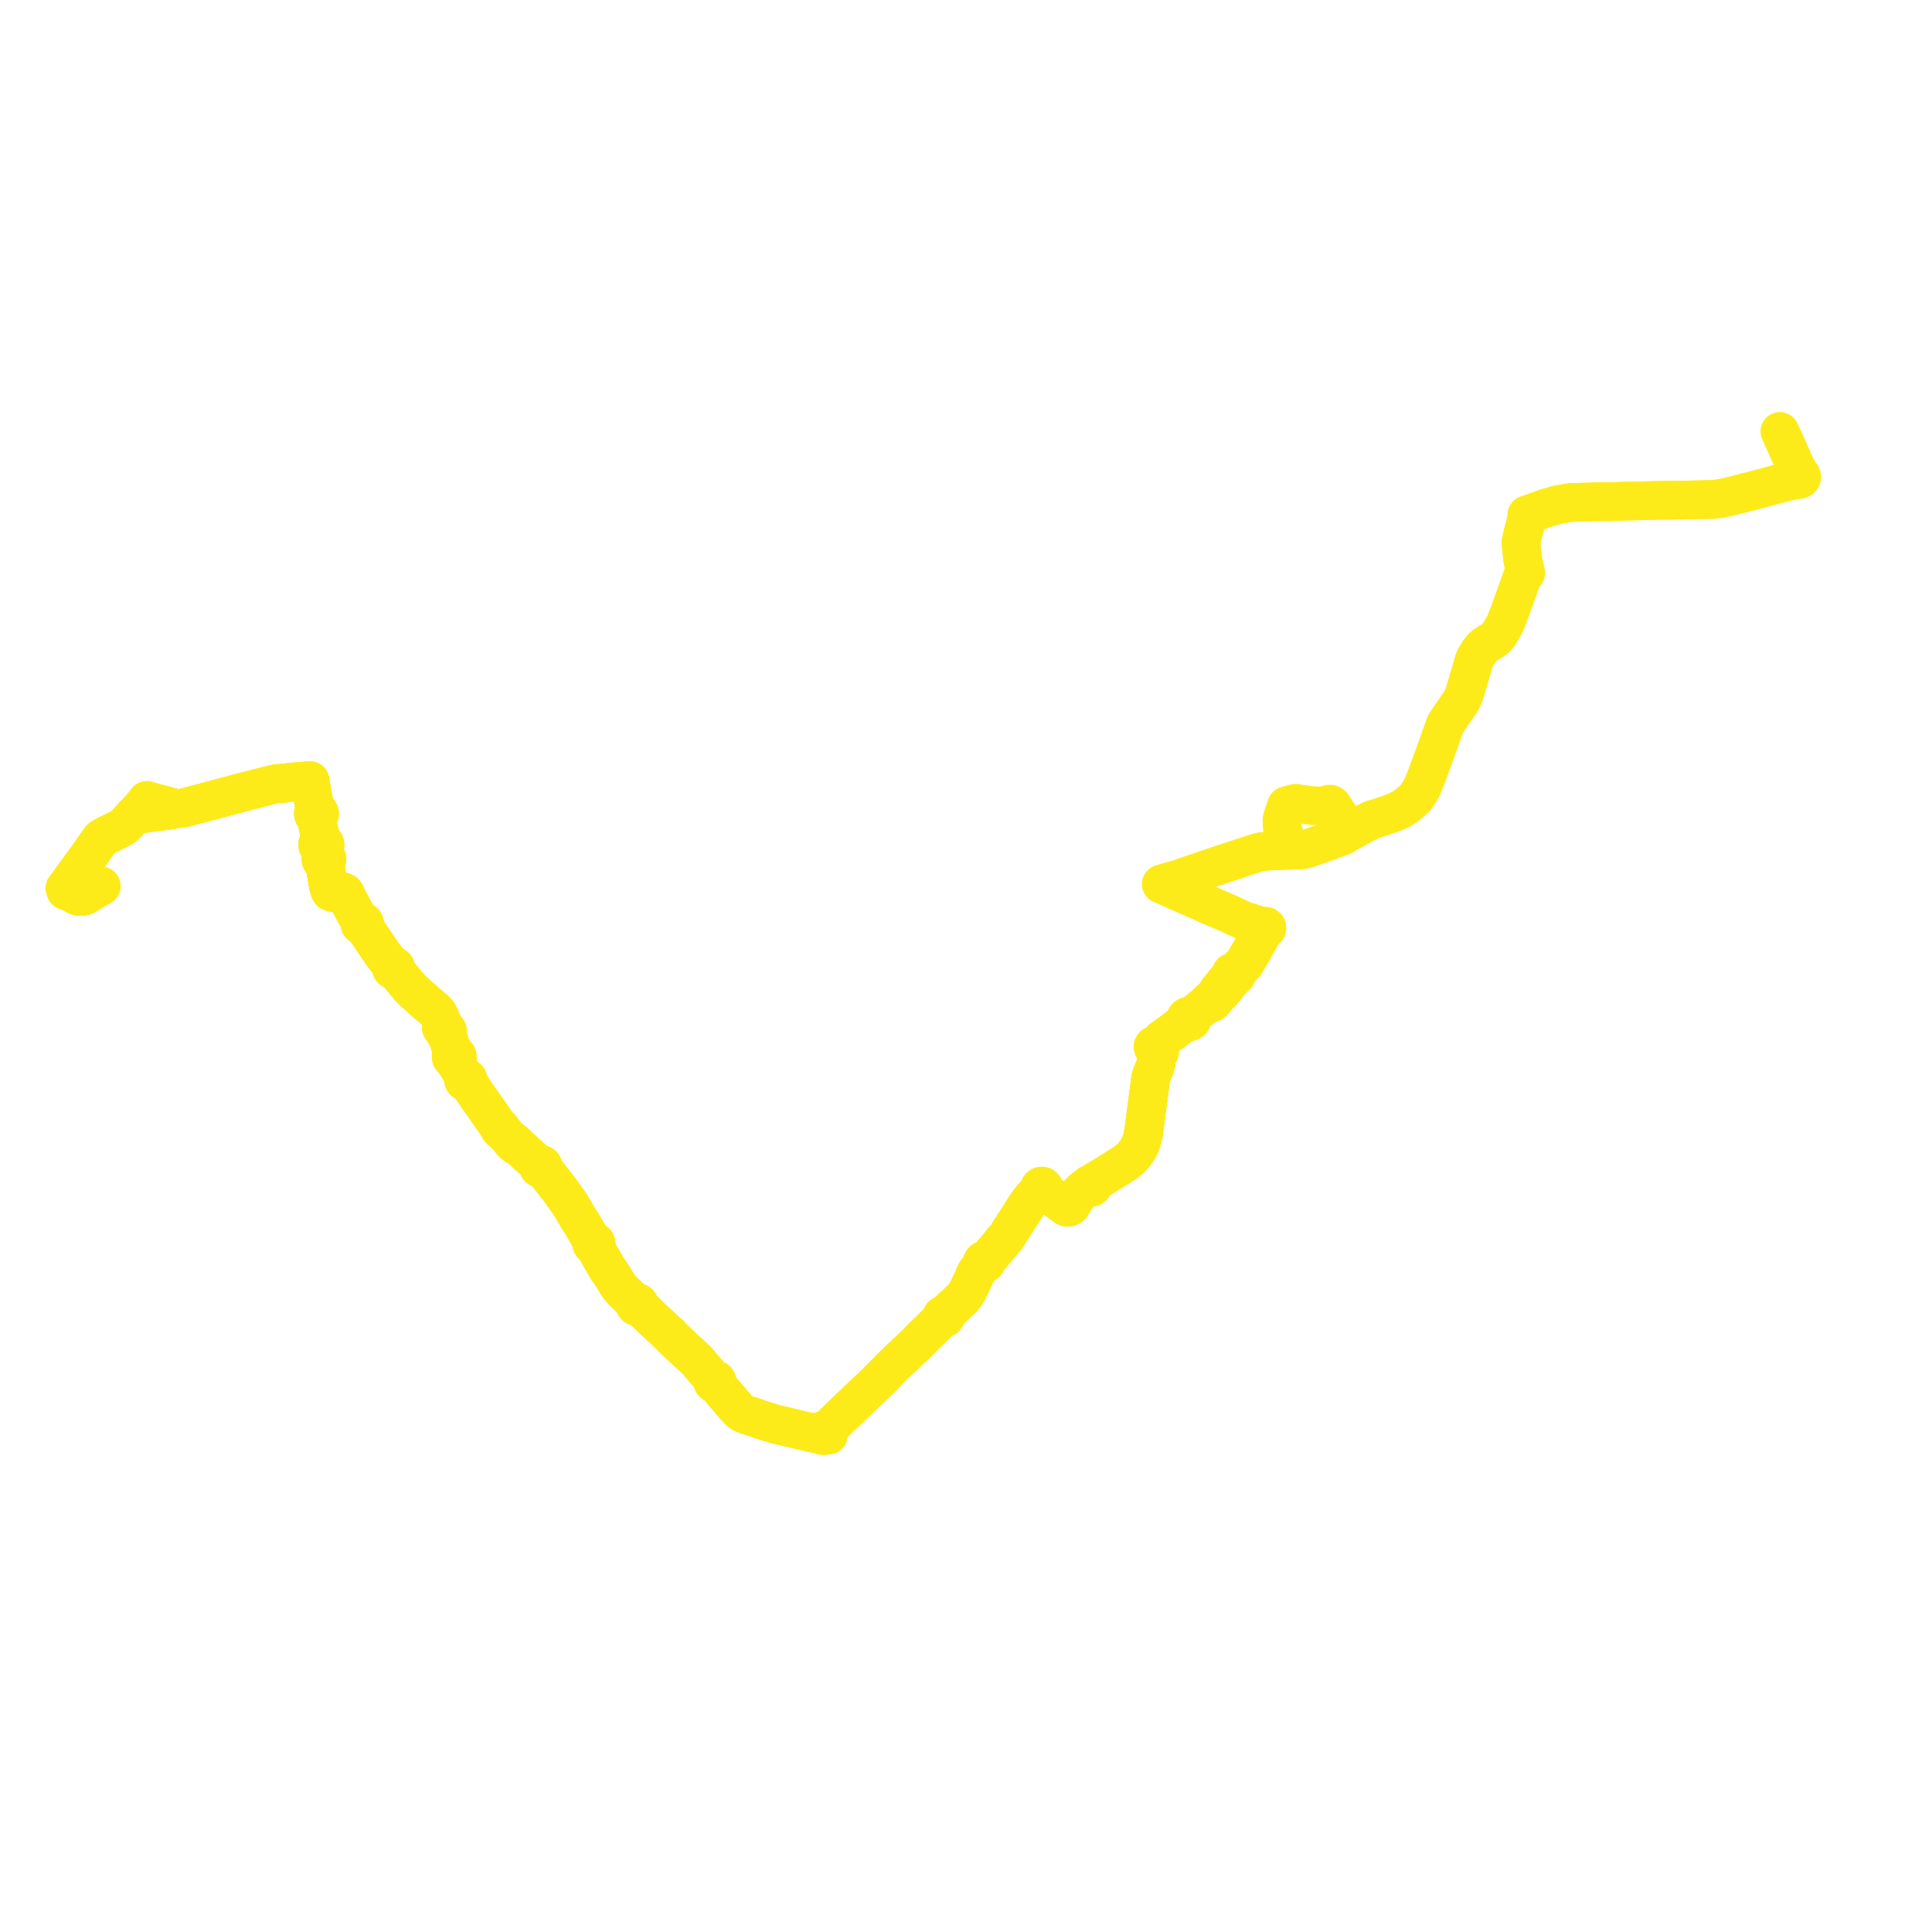     
<svg width="593.452" height="593.452" version="1.1"
     xmlns="http://www.w3.org/2000/svg">

  <title>Plan de ligne</title>
  <desc>Du 2006-11-06 au 9999-01-01</desc>

<path d='M 30.264 272.62 L 29.262 273.182 L 28.823 273.457 L 26.527 274.891 L 25.966 275.158 L 25.138 275.385 L 24.49 275.366 L 23.827 275.225 L 22.544 274.555 L 22.359 274.459 L 21.064 273.698 L 20.826 273.573 L 20.589 273.525 L 20.198 273.498 L 20 272.808 L 20.207 272.565 L 20.31 272.442 L 20.414 272.321 L 20.87 271.689 L 24.359 266.856 L 26.132 264.464 L 26.775 263.597 L 27.116 263.136 L 27.598 262.429 L 29.247 260.013 L 30.072 258.861 L 30.41 258.388 L 30.952 257.631 L 31.808 257.1 L 32.181 256.868 L 32.622 256.646 L 34.051 255.928 L 35.996 254.95 L 36.498 254.69 L 36.985 254.438 L 37.34 254.254 L 38.206 253.674 L 38.791 253.095 L 39.95 251.749 L 40.042 251.642 L 40.208 251.479 L 41.167 250.418 L 41.424 250.15 L 42.331 249.194 L 42.787 248.657 L 43.478 247.898 L 43.918 247.407 L 44.533 246.721 L 44.884 246.33 L 45.124 245.863 L 46.466 246.288 L 46.853 246.393 L 47.543 246.572 L 52.367 247.83 L 53.145 248.1 L 53.449 248.308 L 54.121 248.351 L 54.665 248.385 L 55.404 248.33 L 55.73 248.295 L 56.523 248.124 L 57.347 247.932 L 57.957 247.759 L 59.113 247.431 L 59.784 247.252 L 60.36 247.1 L 62.438 246.573 L 66.411 245.509 L 66.808 245.403 L 67.908 245.088 L 69.541 244.666 L 70.114 244.518 L 72.712 243.819 L 73.955 243.483 L 79.295 242.118 L 82.562 241.283 L 83.824 240.961 L 84.662 240.748 L 85.46 240.649 L 86.205 240.629 L 87.279 240.576 L 88.006 240.5 L 89.024 240.318 L 89.975 240.215 L 90.866 240.147 L 91.391 240.102 L 94.034 239.897 L 95.208 239.817 L 95.241 240.029 L 95.521 241.596 L 96.286 245.888 L 96.658 247.983 L 96.762 248.565 L 96.877 248.841 L 96.973 249.145 L 96.761 249.216 L 96.574 249.33 L 96.424 249.48 L 96.318 249.658 L 96.263 249.853 L 96.262 250.053 L 96.314 250.249 L 96.418 250.427 L 96.57 250.582 L 96.759 250.699 L 96.975 250.772 L 97.204 250.796 L 97.169 251.129 L 97.182 251.383 L 97.43 252.569 L 98.015 255.368 L 98.355 256.999 L 98.425 257.936 L 98.466 258.485 L 98.402 258.498 L 98.326 258.518 L 98.243 258.546 L 98.172 258.575 L 98.094 258.614 L 98.032 258.65 L 97.97 258.692 L 97.915 258.734 L 97.88 258.765 L 97.838 258.804 L 97.805 258.839 L 97.757 258.895 L 97.708 258.964 L 97.666 259.032 L 97.647 259.071 L 97.621 259.129 L 97.597 259.194 L 97.587 259.227 L 97.575 259.272 L 97.567 259.314 L 97.557 259.389 L 97.554 259.443 L 97.554 259.509 L 97.559 259.573 L 97.561 259.588 L 97.569 259.637 L 97.582 259.696 L 97.592 259.733 L 97.607 259.776 L 97.626 259.824 L 97.655 259.887 L 97.679 259.931 L 97.711 259.981 L 97.745 260.03 L 97.775 260.068 L 97.815 260.113 L 97.857 260.155 L 97.909 260.201 L 97.958 260.24 L 97.999 260.269 L 98.034 260.291 L 98.078 260.318 L 98.121 260.341 L 98.183 260.371 L 98.25 260.398 L 98.322 260.422 L 98.373 260.436 L 98.426 260.449 L 98.475 260.457 L 98.527 260.465 L 98.613 260.473 L 98.687 260.475 L 98.764 260.473 L 98.841 260.466 L 98.946 261.024 L 99.059 261.624 L 99.167 262.195 L 99.337 263.097 L 99.228 263.12 L 99.153 263.143 L 99.095 263.166 L 99.029 263.197 L 98.963 263.234 L 98.92 263.263 L 98.882 263.291 L 98.806 263.357 L 98.753 263.413 L 98.711 263.467 L 98.659 263.549 L 98.63 263.607 L 98.603 263.676 L 98.586 263.733 L 98.57 263.815 L 98.563 263.929 L 98.576 264.057 L 98.594 264.129 L 98.625 264.213 L 98.658 264.281 L 98.708 264.359 L 98.776 264.444 L 98.825 264.492 L 98.913 264.564 L 98.986 264.611 L 99.082 264.66 L 99.165 264.692 L 99.211 264.707 L 99.295 264.727 L 99.386 264.741 L 99.484 264.748 L 99.544 264.747 L 99.643 264.738 L 99.741 265.406 L 99.772 265.616 L 99.977 266.804 L 100.131 267.696 L 100.698 270.971 L 100.887 272.063 L 100.908 272.185 L 100.933 272.33 L 101.289 273.41 L 101.523 273.866 L 102.086 274.097 L 102.303 274.124 L 102.475 274.128 L 102.871 274.094 L 103.33 274.055 L 104.634 273.943 L 104.839 273.922 L 105.065 273.916 L 105.256 273.946 L 105.45 274.008 L 105.66 274.111 L 105.837 274.242 L 105.966 274.392 L 106.063 274.552 L 106.129 274.687 L 106.264 275.052 L 107.128 276.713 L 107.41 277.256 L 108.371 279.111 L 109.527 281.165 L 110.165 282.12 L 110.593 282.728 L 110.936 283.102 L 110.89 283.123 L 110.837 283.151 L 110.778 283.19 L 110.731 283.227 L 110.688 283.267 L 110.648 283.312 L 110.614 283.358 L 110.585 283.405 L 110.562 283.449 L 110.544 283.494 L 110.53 283.535 L 110.519 283.584 L 110.512 283.627 L 110.508 283.673 L 110.508 283.697 L 110.509 283.735 L 110.514 283.778 L 110.521 283.817 L 110.531 283.857 L 110.542 283.891 L 110.559 283.934 L 110.569 283.956 L 110.585 283.986 L 110.609 284.025 L 110.634 284.059 L 110.662 284.094 L 110.689 284.123 L 110.718 284.151 L 110.764 284.189 L 110.786 284.205 L 110.825 284.231 L 110.861 284.251 L 110.909 284.275 L 110.962 284.297 L 111.017 284.315 L 111.075 284.329 L 111.122 284.338 L 111.181 284.344 L 111.228 284.346 L 111.281 284.346 L 111.333 284.342 L 111.39 284.334 L 111.444 284.322 L 111.481 284.312 L 111.53 284.295 L 111.587 284.271 L 111.808 284.601 L 114.169 288.127 L 116.08 290.981 L 116.207 291.17 L 116.874 292.123 L 117.873 293.592 L 118.317 294.078 L 118.701 294.581 L 119.585 295.549 L 120.177 296.34 L 120.53 296.809 L 120.458 296.851 L 120.404 296.892 L 120.342 296.95 L 120.295 297.008 L 120.264 297.055 L 120.24 297.101 L 120.217 297.157 L 120.199 297.225 L 120.19 297.288 L 120.188 297.342 L 120.191 297.389 L 120.195 297.421 L 120.203 297.461 L 120.223 297.526 L 120.25 297.587 L 120.286 297.648 L 120.329 297.704 L 120.353 297.729 L 120.388 297.763 L 120.443 297.807 L 120.508 297.848 L 120.565 297.876 L 120.604 297.892 L 120.674 297.915 L 120.761 297.933 L 120.844 297.941 L 120.893 297.941 L 120.953 297.937 L 121.044 297.922 L 121.13 297.897 L 121.205 297.865 L 121.299 297.81 L 121.637 298.226 L 124.765 302.048 L 125.277 302.673 L 126.499 304.033 L 127.148 304.602 L 127.637 305.084 L 130.078 307.267 L 130.766 307.899 L 131.083 308.17 L 132.069 308.943 L 132.443 309.288 L 133.371 310.095 L 133.757 310.463 L 134.081 310.771 L 134.366 311.097 L 134.609 311.465 L 134.908 312.008 L 135.024 312.23 L 135.708 313.918 L 135.646 314.174 L 135.691 314.412 L 135.695 314.805 L 135.691 315.075 L 135.658 315.369 L 135.62 315.417 L 135.591 315.47 L 135.56 315.589 L 135.573 315.711 L 135.627 315.823 L 135.718 315.915 L 135.837 315.978 L 135.917 315.998 L 136 316.005 L 136.294 316.286 L 136.592 316.572 L 136.572 316.662 L 136.577 316.754 L 136.606 316.843 L 136.657 316.922 L 136.73 317.329 L 136.78 317.465 L 136.889 317.758 L 137.192 318.316 L 137.613 318.952 L 137.892 319.752 L 138.431 321.298 L 138.481 321.442 L 138.493 322.081 L 138.62 322.73 L 138.755 323.403 L 138.816 323.682 L 138.873 324.008 L 138.75 324.135 L 138.658 324.282 L 138.606 324.424 L 138.582 324.573 L 138.589 324.723 L 138.612 324.826 L 138.65 324.926 L 138.724 325.055 L 138.823 325.172 L 138.966 325.287 L 139.133 325.373 L 139.316 325.429 L 139.45 325.757 L 139.622 326.012 L 139.89 326.48 L 140.186 326.649 L 140.819 327.863 L 141.206 328.547 L 141.432 328.926 L 141.868 329.658 L 142.475 330.679 L 142.735 331.122 L 142.607 331.201 L 142.502 331.303 L 142.425 331.423 L 142.38 331.556 L 142.369 331.693 L 142.392 331.83 L 142.448 331.959 L 142.535 332.073 L 142.669 332.181 L 142.83 332.256 L 143.007 332.292 L 143.188 332.286 L 143.362 332.24 L 143.517 332.155 L 143.822 332.591 L 144.211 333.155 L 144.695 333.835 L 146.339 336.312 L 147.133 337.444 L 147.646 338.154 L 148.021 338.676 L 148.489 339.324 L 148.789 339.766 L 149.556 340.894 L 152.154 344.581 L 152.428 344.988 L 152.733 345.441 L 153.081 346.178 L 153.267 346.523 L 153.441 346.796 L 153.687 347.064 L 154.025 347.344 L 154.688 347.828 L 156.689 349.872 L 156.952 350.413 L 157.26 350.789 L 157.511 351.096 L 158.057 351.564 L 158.572 351.909 L 159.234 352.157 L 160.14 352.942 L 160.988 353.677 L 161.629 354.348 L 162.443 355.029 L 163.688 356.131 L 164.193 356.578 L 165.03 357.397 L 165.607 357.882 L 165.567 357.92 L 165.531 357.96 L 165.499 358.003 L 165.47 358.048 L 165.446 358.096 L 165.427 358.144 L 165.411 358.194 L 165.401 358.244 L 165.394 358.296 L 165.393 358.347 L 165.397 358.398 L 165.405 358.449 L 165.417 358.5 L 165.434 358.549 L 165.455 358.597 L 165.482 358.643 L 165.511 358.687 L 165.545 358.729 L 165.583 358.769 L 165.623 358.805 L 165.673 358.842 L 165.726 358.875 L 165.781 358.904 L 165.84 358.928 L 165.901 358.948 L 165.963 358.962 L 166.027 358.972 L 166.092 358.976 L 166.156 358.975 L 166.221 358.97 L 166.284 358.959 L 166.346 358.943 L 166.407 358.922 L 166.465 358.897 L 166.52 358.867 L 166.571 358.834 L 166.62 358.795 L 166.664 358.753 L 166.704 358.708 L 167.109 359.332 L 167.743 360.125 L 168.851 361.531 L 170.167 363.204 L 171.819 365.345 L 172.442 366.152 L 173.108 367.102 L 173.321 367.406 L 173.829 368.149 L 174.854 369.53 L 175.328 370.28 L 175.78 371.043 L 177.529 374.02 L 177.959 374.678 L 178.676 375.778 L 180.051 378.162 L 181.707 381.084 L 181.786 381.236 L 182.009 381.463 L 181.913 381.537 L 181.835 381.626 L 181.776 381.726 L 181.74 381.834 L 181.727 381.947 L 181.738 382.059 L 181.773 382.167 L 181.829 382.269 L 181.904 382.356 L 181.996 382.43 L 182.101 382.488 L 182.217 382.528 L 182.339 382.549 L 182.463 382.549 L 182.585 382.53 L 182.701 382.491 L 182.774 382.739 L 182.841 382.858 L 183.277 383.854 L 183.736 384.776 L 184.956 386.926 L 186.703 389.945 L 187.205 390.535 L 188.155 392.028 L 188.688 392.866 L 189.188 393.724 L 189.612 394.433 L 190.256 395.323 L 190.451 395.556 L 190.957 396.162 L 191.643 396.897 L 192.389 397.604 L 193.893 399.018 L 194.516 399.571 L 194.811 399.858 L 195.069 400.108 L 195.23 400.263 L 195.14 400.347 L 195.07 400.444 L 195.021 400.551 L 194.996 400.664 L 194.993 400.78 L 195.015 400.893 L 195.06 401.002 L 195.126 401.101 L 195.212 401.187 L 195.323 401.264 L 195.45 401.319 L 195.585 401.351 L 195.725 401.358 L 195.864 401.342 L 195.997 401.301 L 196.118 401.237 L 196.335 401.419 L 196.467 401.512 L 197.261 402.118 L 197.846 402.596 L 198.327 403.032 L 198.803 403.518 L 199.569 404.261 L 200.678 405.338 L 204.879 409.231 L 205.348 409.644 L 205.799 410.02 L 206.402 410.749 L 207.147 411.447 L 207.811 412.083 L 208.654 412.888 L 210.33 414.472 L 210.53 414.663 L 212.039 416.018 L 212.638 416.568 L 213.345 417.25 L 214.098 417.963 L 214.655 418.6 L 216.155 420.374 L 216.508 420.791 L 217.546 422.019 L 218.934 423.653 L 219.041 423.768 L 219.176 423.922 L 219.065 424.018 L 218.994 424.114 L 218.938 424.244 L 218.916 424.365 L 218.924 424.486 L 218.96 424.607 L 219.011 424.698 L 219.042 424.742 L 219.125 424.825 L 219.184 424.87 L 219.297 424.931 L 219.389 424.963 L 219.533 424.987 L 219.718 424.979 L 219.853 424.942 L 219.959 424.891 L 220.184 425.148 L 220.328 425.322 L 221.037 426.394 L 221.72 427.19 L 226.243 432.472 L 226.932 433.187 L 227.686 433.794 L 228.345 434.198 L 229.395 434.615 L 230.288 434.884 L 230.798 435.057 L 231.801 435.397 L 232.984 435.822 L 234.107 436.199 L 238.064 437.403 L 238.959 437.646 L 241.857 438.296 L 244.709 439.032 L 245.982 439.317 L 246.572 439.424 L 248.581 439.92 L 249.663 440.191 L 250.246 440.278 L 250.835 440.342 L 251.439 440.325 L 252.25 440.268 L 252.604 440.237 L 252.66 440.949 L 253.096 440.922 L 253.513 440.896 L 253.85 440.876 L 254.414 440.841 L 254.297 439.345 L 254.632 439.046 L 254.724 438.909 L 254.879 438.68 L 255.351 438.119 L 256.087 437.279 L 258.077 435.321 L 258.436 434.979 L 261.751 431.821 L 262.752 430.882 L 263.281 430.344 L 264.277 429.408 L 268.16 425.757 L 269.708 424.234 L 271.311 422.657 L 272.395 421.513 L 273.509 420.372 L 273.74 420.144 L 274.94 418.956 L 279.351 414.766 L 280.139 414.068 L 282.17 412.115 L 282.986 411.18 L 283.607 410.602 L 284.242 410.005 L 285.082 409.179 L 286.652 407.632 L 289.098 405.222 L 289.478 404.829 L 289.518 404.856 L 289.587 404.892 L 289.638 404.912 L 289.687 404.928 L 289.754 404.941 L 289.813 404.947 L 289.872 404.948 L 289.911 404.945 L 289.957 404.939 L 290.003 404.931 L 290.074 404.909 L 290.126 404.887 L 290.171 404.864 L 290.199 404.846 L 290.243 404.814 L 290.286 404.776 L 290.318 404.741 L 290.341 404.713 L 290.368 404.671 L 290.397 404.613 L 290.417 404.559 L 290.429 404.506 L 290.435 404.452 L 290.435 404.409 L 290.432 404.371 L 290.423 404.326 L 290.405 404.266 L 290.38 404.209 L 290.353 404.165 L 290.327 404.129 L 290.295 404.093 L 290.255 404.056 L 290.214 404.024 L 290.59 403.669 L 291.343 402.866 L 292.079 402.132 L 294.521 399.855 L 294.978 399.429 L 295.411 399.007 L 295.631 398.758 L 295.726 398.644 L 296.247 398.025 L 296.781 397.266 L 297.089 396.759 L 297.278 396.417 L 297.703 395.569 L 298.614 393.618 L 299.283 392.161 L 299.498 391.506 L 299.804 390.904 L 300.188 390.37 L 300.562 389.911 L 301.006 389.351 L 301.798 388.481 L 302.075 388.09 L 302.109 388.105 L 302.156 388.124 L 302.196 388.136 L 302.249 388.148 L 302.296 388.155 L 302.336 388.158 L 302.385 388.158 L 302.43 388.156 L 302.48 388.149 L 302.526 388.139 L 302.561 388.129 L 302.594 388.118 L 302.637 388.1 L 302.68 388.079 L 302.719 388.055 L 302.756 388.029 L 302.79 388 L 302.823 387.967 L 302.854 387.931 L 302.874 387.902 L 302.891 387.875 L 302.908 387.845 L 302.925 387.805 L 302.937 387.771 L 302.944 387.744 L 302.95 387.711 L 302.955 387.674 L 302.957 387.634 L 302.954 387.589 L 302.949 387.552 L 302.939 387.509 L 302.928 387.477 L 302.916 387.445 L 302.902 387.418 L 302.886 387.389 L 302.861 387.351 L 302.833 387.316 L 302.801 387.283 L 302.764 387.249 L 303.077 386.921 L 304.515 385.467 L 305.016 384.869 L 306.222 383.43 L 306.923 382.615 L 307.53 381.806 L 308.086 381.114 L 308.906 380.29 L 309.315 379.735 L 310.455 377.79 L 310.88 377.193 L 312.534 374.656 L 313.077 373.792 L 314.495 371.537 L 315.816 369.537 L 316.335 368.865 L 316.644 368.488 L 316.92 368.136 L 317.661 367.341 L 318.018 366.959 L 319.093 365.779 L 319.495 365.31 L 319.553 365.361 L 319.618 365.404 L 319.675 365.434 L 319.745 365.462 L 319.816 365.483 L 319.872 365.494 L 319.95 365.502 L 320.028 365.501 L 320.088 365.495 L 320.156 365.482 L 320.21 365.467 L 320.253 365.452 L 320.315 365.424 L 320.372 365.391 L 320.417 365.359 L 320.845 365.782 L 321.067 365.962 L 322.504 367.123 L 327.363 370.592 L 327.49 370.686 L 327.704 370.766 L 327.893 370.8 L 328.116 370.808 L 328.289 370.775 L 328.481 370.707 L 328.62 370.648 L 328.833 370.502 L 329.038 370.225 L 329.193 369.954 L 329.465 369.453 L 329.74 368.945 L 330.036 368.539 L 330.266 368.222 L 331.352 366.729 L 332.75 365.342 L 333.379 364.829 L 333.877 364.542 L 334.221 364.383 L 334.497 364.294 L 334.542 364.41 L 334.615 364.515 L 334.712 364.602 L 334.831 364.666 L 334.962 364.706 L 335.1 364.717 L 335.238 364.7 L 335.367 364.655 L 335.481 364.586 L 335.557 364.516 L 335.617 364.436 L 335.659 364.346 L 335.683 364.252 L 335.687 364.155 L 335.672 364.06 L 335.636 363.968 L 335.583 363.884 L 335.831 363.525 L 336.151 363.147 L 336.263 363.046 L 336.493 362.841 L 336.981 362.532 L 339.138 361.247 L 342.488 359.174 L 345.475 357.293 L 345.923 356.976 L 346.349 356.642 L 346.77 356.297 L 347.166 355.942 L 347.388 355.722 L 347.526 355.585 L 347.872 355.226 L 348.527 354.456 L 349.089 353.662 L 349.365 353.262 L 349.61 352.863 L 350.054 352.028 L 350.431 351.163 L 350.72 350.322 L 350.944 349.483 L 351.029 349.067 L 351.28 347.834 L 352.438 339.015 L 353.348 332.075 L 353.423 331.504 L 353.456 331.323 L 353.511 331.021 L 353.627 330.583 L 353.772 330.123 L 353.932 329.697 L 354.619 328.149 L 354.891 327.328 L 355.068 326.511 L 355.128 326.048 L 355.276 324.926 L 355.332 324.445 L 355.388 323.956 L 355.47 323.536 L 355.658 323.547 L 355.84 323.505 L 355.998 323.415 L 356.117 323.286 L 356.183 323.129 L 356.191 322.962 L 356.151 322.826 L 356.072 322.705 L 355.959 322.606 L 355.821 322.537 L 355.377 321.756 L 355.413 321.572 L 355.727 321.203 L 355.86 320.934 L 355.88 320.871 L 356.087 320.433 L 356.371 319.82 L 356.788 319.385 L 356.999 319.165 L 357.533 318.795 L 358.067 318.426 L 360.831 316.39 L 361.277 316.045 L 361.496 315.875 L 362.779 314.882 L 363.333 314.634 L 364.294 314.031 L 364.753 313.789 L 364.827 313.818 L 364.904 313.841 L 364.983 313.859 L 365.063 313.872 L 365.144 313.878 L 365.226 313.878 L 365.307 313.872 L 365.387 313.86 L 365.466 313.842 L 365.543 313.819 L 365.618 313.79 L 365.689 313.755 L 365.757 313.716 L 365.822 313.672 L 365.881 313.622 L 365.936 313.569 L 365.986 313.512 L 366.027 313.458 L 366.062 313.4 L 366.093 313.34 L 366.119 313.279 L 366.139 313.215 L 366.153 313.151 L 366.163 313.086 L 366.167 313.02 L 366.164 312.955 L 366.157 312.89 L 366.144 312.825 L 366.125 312.761 L 366.101 312.699 L 366.072 312.638 L 366.038 312.58 L 365.999 312.525 L 365.955 312.472 L 365.906 312.422 L 365.855 312.375 L 366.304 311.986 L 367.191 311.228 L 367.398 311.051 L 368.352 310.265 L 369.03 309.706 L 370.04 308.874 L 370.38 308.617 L 371.136 308.472 L 372.106 308.083 L 372.677 307.653 L 372.963 307.282 L 374.117 305.791 L 374.525 305.43 L 375.26 304.769 L 375.889 304.026 L 376.403 303.42 L 378.024 301.351 L 378.456 300.832 L 378.925 300.269 L 379.009 300.08 L 379.117 300.068 L 379.222 300.045 L 379.323 300.01 L 379.419 299.965 L 379.507 299.91 L 379.588 299.846 L 379.659 299.773 L 379.727 299.683 L 379.78 299.585 L 379.817 299.482 L 379.839 299.375 L 379.843 299.267 L 379.831 299.159 L 379.802 299.054 L 379.757 298.953 L 379.697 298.859 L 380.05 298.598 L 380.325 298.304 L 380.782 297.815 L 382.344 296.103 L 384.299 292.863 L 384.498 292.505 L 384.661 292.214 L 384.991 291.613 L 386.345 289.208 L 387.079 287.932 L 388.138 286.09 L 388.284 285.807 L 388.498 285.586 L 388.601 285.581 L 388.701 285.562 L 388.796 285.528 L 388.884 285.48 L 388.962 285.42 L 389.034 285.341 L 389.089 285.25 L 389.124 285.153 L 389.138 285.046 L 389.128 284.939 L 389.095 284.836 L 389.039 284.741 L 388.952 284.645 L 388.843 284.571 L 388.718 284.518 L 388.583 284.492 L 388.475 284.49 L 388.368 284.505 L 388.266 284.536 L 388.172 284.583 L 388.087 284.643 L 387.949 284.833 L 387.672 284.707 L 387.366 284.545 L 386.458 284.273 L 385.483 283.921 L 383.761 283.302 L 382.843 283.117 L 382.482 282.976 L 381.997 282.771 L 380.791 282.21 L 379.545 281.631 L 379.071 281.411 L 377.723 280.763 L 377.402 280.608 L 376.231 280.116 L 372.259 278.396 L 371.15 277.919 L 370.067 277.441 L 364.163 274.836 L 361.468 273.672 L 360.801 273.308 L 360.228 273.065 L 359.803 272.885 L 358.597 272.405 L 357.968 272.031 L 356.72 271.546 L 357.504 271.537 L 357.988 271.505 L 358.347 271.387 L 358.482 271.321 L 358.746 271.162 L 359.18 270.813 L 360.404 270.475 L 361.364 270.237 L 361.774 270.096 L 363.206 269.603 L 365.596 268.779 L 370.086 267.257 L 371.497 266.781 L 375.917 265.29 L 377.01 264.932 L 377.738 264.695 L 380.44 263.815 L 382.758 263.025 L 383.459 262.809 L 385.178 262.25 L 386.237 261.934 L 387.18 261.686 L 387.535 261.612 L 388.367 261.541 L 389.343 261.458 L 390.508 261.384 L 393.197 261.282 L 395.341 261.205 L 395.888 261.185 L 396.446 261.171 L 396.829 261.168 L 398.953 261.151 L 400.308 260.995 L 401.887 260.583 L 402.95 260.213 L 406.498 258.977 L 408.272 258.337 L 411.254 257.216 L 412.547 256.729 L 412.947 256.513 L 413.055 256.28 L 413.336 256.174 L 414.53 255.492 L 418.804 253.164 L 420.848 252.051 L 421.532 251.777 L 424.537 250.828 L 427.007 249.992 L 428.509 249.426 L 428.778 249.308 L 429.426 248.993 L 430.558 248.442 L 431.682 247.74 L 432.805 246.866 L 434.216 245.584 L 434.93 244.921 L 435.409 244.185 L 435.631 243.842 L 436.462 242.492 L 437.143 241.089 L 438.717 237.16 L 438.934 236.417 L 440.844 231.252 L 441.287 230.012 L 442.35 227.034 L 442.576 226.385 L 442.812 225.728 L 443.183 224.694 L 443.65 223.394 L 443.973 222.498 L 445.21 220.572 L 446.484 218.73 L 447.037 217.929 L 447.558 217.176 L 447.666 217.019 L 447.751 216.895 L 448.453 215.931 L 448.973 215.016 L 449.039 214.884 L 449.128 214.706 L 449.442 214.081 L 449.517 213.91 L 449.633 213.646 L 449.907 212.801 L 450.904 209.409 L 451.28 208.142 L 452.273 204.79 L 452.574 203.593 L 452.859 202.815 L 453.294 201.852 L 454.311 200.183 L 455.164 199.109 L 456.016 198.275 L 457.241 197.493 L 458.814 196.53 L 459.622 195.833 L 460.399 194.886 L 462.306 191.667 L 462.616 190.886 L 462.727 190.608 L 463.434 188.824 L 463.586 188.398 L 464.42 186.08 L 466.118 181.361 L 466.678 179.8 L 467.645 177.103 L 467.741 176.957 L 468.398 176.116 L 468.683 176.005 L 468.572 175.605 L 468.411 175.026 L 468.234 174.164 L 468.017 173.24 L 467.871 172.622 L 467.8 172.317 L 467.332 168.238 L 467.307 168.02 L 467.28 167.779 L 467.19 166.795 L 467.181 166.518 L 467.334 165.915 L 467.384 165.69 L 467.681 164.358 L 467.922 163.425 L 468.597 160.818 L 468.653 160.602 L 468.668 160.533 L 468.994 159.015 L 469.022 158.161 L 469.933 157.848 L 470.378 157.675 L 470.586 157.601 L 474.753 156.107 L 474.993 156.038 L 478.041 155.165 L 478.698 154.986 L 479.154 154.91 L 479.962 154.774 L 481.784 154.468 L 482.286 154.383 L 482.495 154.348 L 487.582 154.215 L 487.975 154.205 L 492.557 154.085 L 493.347 154.113 L 494.471 154.098 L 496.774 154.02 L 499.76 153.919 L 501.553 153.892 L 506.001 153.789 L 511.358 153.664 L 512.061 153.65 L 512.878 153.664 L 514.448 153.64 L 515.902 153.618 L 519.344 153.564 L 522.879 153.483 L 523.032 153.479 L 525.758 153.425 L 526.179 153.417 L 528.725 153.095 L 531.384 152.501 L 534.935 151.602 L 535.854 151.369 L 536.517 151.201 L 537.334 150.985 L 539.213 150.503 L 544.021 149.221 L 548.577 148.007 L 548.934 147.915 L 549.779 147.767 L 550.887 147.581 L 551.294 147.512 L 551.738 147.433 L 552.141 147.244 L 552.196 147.262 L 552.252 147.277 L 552.309 147.29 L 552.367 147.298 L 552.426 147.304 L 552.484 147.306 L 552.543 147.306 L 552.601 147.302 L 552.659 147.295 L 552.717 147.285 L 552.774 147.271 L 552.83 147.255 L 552.884 147.236 L 552.937 147.213 L 552.994 147.185 L 553.05 147.153 L 553.102 147.117 L 553.153 147.079 L 553.199 147.037 L 553.235 147 L 553.269 146.962 L 553.301 146.921 L 553.329 146.879 L 553.356 146.835 L 553.379 146.791 L 553.399 146.745 L 553.416 146.695 L 553.431 146.645 L 553.441 146.594 L 553.448 146.543 L 553.452 146.492 L 553.452 146.44 L 553.449 146.388 L 553.442 146.338 L 553.431 146.287 L 553.417 146.236 L 553.399 146.187 L 553.379 146.139 L 553.354 146.092 L 553.327 146.046 L 553.294 145.999 L 553.259 145.955 L 553.22 145.913 L 553.178 145.873 L 553.133 145.835 L 553.086 145.8 L 553.036 145.768 L 552.984 145.739 L 552.93 145.713 L 552.648 145.274 L 552.313 144.592 L 552.223 144.407 L 551.5 143.171 L 551.392 142.931 L 551.089 142.267 L 550.813 141.661 L 550.101 140.053 L 549.491 138.676 L 549.05 137.633 L 548.245 135.816 L 548.112 135.517 L 547.315 133.806 L 546.868 132.847 L 546.718 132.504' fill='transparent' stroke='#fdeb19' stroke-linecap='round' stroke-linejoin='round' stroke-width='11.869'/><path d='M 548.001 135.279 L 548.112 135.517 L 548.245 135.816 L 549.05 137.633 L 549.491 138.676 L 550.166 140.2 L 550.813 141.661 L 551.089 142.267 L 551.392 142.931 L 551.5 143.171 L 551.878 144.382 L 551.927 144.507 L 552.007 144.713 L 552.075 144.966 L 552.075 145.171 L 552.041 145.371 L 551.966 145.769 L 551.922 145.796 L 551.88 145.827 L 551.84 145.859 L 551.802 145.893 L 551.767 145.929 L 551.734 145.967 L 551.703 146.007 L 551.675 146.047 L 551.649 146.09 L 551.627 146.133 L 551.606 146.178 L 551.59 146.223 L 551.576 146.269 L 551.565 146.316 L 551.557 146.364 L 551.552 146.411 L 551.55 146.459 L 551.551 146.507 L 551.095 146.92 L 550.922 147.077 L 550.755 147.17 L 550.451 147.322 L 548.934 147.915 L 548.577 148.007 L 541.423 149.914 L 539.213 150.503 L 537.334 150.985 L 536.517 151.201 L 535.854 151.369 L 531.384 152.501 L 530.472 152.705 L 528.725 153.095 L 526.179 153.417 L 523.032 153.479 L 522.879 153.483 L 519.344 153.564 L 518.06 153.584 L 514.448 153.64 L 512.878 153.664 L 512.061 153.65 L 511.358 153.664 L 505.392 153.803 L 501.553 153.892 L 499.76 153.919 L 494.82 154.086 L 494.471 154.098 L 493.347 154.113 L 492.557 154.085 L 487.975 154.205 L 482.495 154.348 L 482.286 154.383 L 481.784 154.468 L 481.119 154.58 L 479.154 154.91 L 478.698 154.986 L 478.041 155.165 L 474.993 156.038 L 474.753 156.107 L 470.586 157.601 L 470.378 157.675 L 469.933 157.848 L 469.022 158.161 L 468.994 159.015 L 468.884 159.528 L 468.668 160.533 L 468.653 160.602 L 468.597 160.818 L 467.681 164.358 L 467.384 165.69 L 467.334 165.915 L 467.181 166.518 L 467.19 166.795 L 467.28 167.779 L 467.307 168.02 L 467.654 171.048 L 467.8 172.317 L 468.017 173.24 L 468.234 174.164 L 468.411 175.026 L 468.195 175.509 L 467.956 176.238 L 467.741 176.957 L 467.645 177.103 L 466.118 181.361 L 465.674 182.596 L 463.586 188.398 L 463.434 188.824 L 462.727 190.608 L 462.306 191.667 L 460.399 194.886 L 460.207 195.12 L 459.622 195.833 L 458.814 196.53 L 457.241 197.493 L 456.016 198.275 L 455.164 199.109 L 454.311 200.183 L 453.294 201.852 L 452.859 202.815 L 452.574 203.593 L 452.273 204.79 L 451.688 206.765 L 450.904 209.409 L 449.907 212.801 L 449.633 213.646 L 449.442 214.081 L 449.128 214.706 L 449.039 214.884 L 448.973 215.016 L 448.453 215.931 L 447.751 216.895 L 447.666 217.019 L 447.558 217.176 L 447.037 217.929 L 446.633 218.514 L 445.21 220.572 L 443.973 222.498 L 443.65 223.394 L 442.812 225.728 L 442.576 226.385 L 442.35 227.034 L 441.519 229.364 L 440.844 231.252 L 438.934 236.417 L 438.717 237.16 L 437.143 241.089 L 436.462 242.492 L 435.631 243.842 L 435.409 244.185 L 434.93 244.921 L 434.216 245.584 L 432.805 246.866 L 431.682 247.74 L 430.558 248.442 L 428.778 249.308 L 428.509 249.426 L 427.007 249.992 L 424.537 250.828 L 421.532 251.777 L 420.848 252.051 L 414.53 255.492 L 414.322 255.207 L 413.116 253.148 L 412.752 252.528 L 412.317 251.828 L 411.684 251.079 L 409.202 247.317 L 408.72 247.031 L 408.202 247.006 L 407.548 247.218 L 406.443 247.433 L 405.488 247.578 L 405.171 247.578 L 405.057 247.571 L 403.933 247.499 L 402.943 247.436 L 402.351 247.373 L 399.674 247.015 L 398.42 246.786 L 398.003 246.755 L 397.604 246.809 L 395.721 247.322 L 395.133 247.515 L 394.829 248.421 L 393.947 251.053 L 393.771 251.755 L 393.83 253.651 L 393.838 253.904 L 393.899 254.376 L 393.974 254.641 L 394.643 256.84 L 394.685 257.119 L 395.226 258.544 L 395.38 258.951 L 395.96 260.15 L 396.092 260.422 L 395.911 260.953 L 395.888 261.185 L 394.519 261.234 L 393.197 261.282 L 390.508 261.384 L 389.343 261.458 L 387.535 261.612 L 387.18 261.686 L 386.237 261.934 L 385.178 262.25 L 383.459 262.809 L 382.758 263.025 L 382.469 263.123 L 380.44 263.815 L 377.01 264.932 L 375.917 265.29 L 370.086 267.257 L 367.591 268.103 L 365.596 268.779 L 363.206 269.603 L 361.364 270.237 L 360.404 270.475 L 359.18 270.813 L 358.674 270.888 L 357.882 271.15 L 357.556 271.267 L 356.72 271.546 L 357.968 272.031 L 358.597 272.405 L 359.803 272.885 L 360.425 273.148 L 360.801 273.308 L 361.468 273.672 L 364.163 274.836 L 371.15 277.919 L 372.259 278.396 L 376.231 280.116 L 377.402 280.608 L 379.071 281.411 L 379.545 281.631 L 380.791 282.21 L 381.997 282.771 L 382.482 282.976 L 382.843 283.117 L 383.761 283.302 L 385.483 283.921 L 386.458 284.273 L 387.366 284.545 L 387.672 284.707 L 387.949 284.833 L 387.906 285.019 L 387.923 285.188 L 387.97 285.293 L 387.875 285.57 L 387.679 285.887 L 387.217 286.729 L 386.012 288.929 L 384.568 291.414 L 383.857 292.664 L 383.27 293.642 L 382.643 294.781 L 381.978 295.835 L 381.895 295.918 L 381.011 296.822 L 380.064 297.79 L 379.532 298.171 L 379.051 298.508 L 378.932 298.503 L 378.813 298.513 L 378.698 298.536 L 378.587 298.573 L 378.482 298.623 L 378.385 298.684 L 378.299 298.757 L 378.224 298.838 L 378.162 298.928 L 378.115 299.024 L 378.082 299.126 L 378.065 299.23 L 378.063 299.336 L 378.078 299.441 L 378.108 299.543 L 377.722 299.855 L 377.429 300.248 L 377.058 300.729 L 376.419 301.512 L 374.251 304.168 L 373.821 304.9 L 373.674 305.147 L 373.17 305.84 L 372.185 306.838 L 371.415 307.512 L 370.942 307.987 L 370.569 308.362 L 370.38 308.617 L 370.04 308.874 L 369.153 309.605 L 369.03 309.706 L 368.352 310.265 L 367.398 311.051 L 367.191 311.228 L 366.304 311.986 L 365.855 312.375 L 365.795 312.331 L 365.733 312.29 L 365.667 312.254 L 365.598 312.222 L 365.548 312.204 L 365.526 312.196 L 365.453 312.175 L 365.377 312.159 L 365.3 312.148 L 365.223 312.143 L 365.145 312.143 L 365.068 312.149 L 364.991 312.16 L 364.916 312.176 L 364.842 312.198 L 364.771 312.224 L 364.702 312.256 L 364.636 312.292 L 364.582 312.327 L 364.53 312.366 L 364.482 312.407 L 364.437 312.451 L 364.393 312.5 L 364.354 312.553 L 364.319 312.606 L 364.288 312.663 L 364.262 312.721 L 364.241 312.782 L 364.225 312.843 L 364.214 312.905 L 364.207 312.967 L 364.206 313.03 L 364.211 313.093 L 364.22 313.154 L 364.234 313.216 L 364.254 313.277 L 364.278 313.336 L 363.943 313.698 L 363.157 314.438 L 362.779 314.882 L 361.496 315.875 L 361.277 316.045 L 360.831 316.39 L 359.558 317.328 L 358.067 318.426 L 357.533 318.795 L 356.999 319.165 L 356.788 319.385 L 356.371 319.82 L 355.348 320.642 L 354.945 321.042 L 354.763 321.027 L 354.583 321.06 L 354.422 321.138 L 354.295 321.255 L 354.212 321.399 L 354.18 321.561 L 354.204 321.724 L 354.281 321.872 L 354.405 321.995 L 354.564 322.078 L 354.744 322.117 L 355.042 322.855 L 355.02 322.931 L 355.011 323.01 L 355.015 323.089 L 355.064 323.243 L 355.163 323.376 L 355.303 323.477 L 355.47 323.536 L 355.388 323.956 L 355.332 324.445 L 355.276 324.926 L 355.128 326.048 L 355.068 326.511 L 354.891 327.328 L 354.619 328.149 L 353.932 329.697 L 353.772 330.123 L 353.627 330.583 L 353.511 331.021 L 353.456 331.323 L 353.423 331.504 L 353.348 332.075 L 352.572 337.993 L 351.28 347.834 L 351.203 348.213 L 350.944 349.483 L 350.72 350.322 L 350.431 351.163 L 350.054 352.028 L 349.61 352.863 L 349.365 353.262 L 349.089 353.662 L 348.527 354.456 L 347.872 355.226 L 347.526 355.585 L 347.388 355.722 L 347.166 355.942 L 346.77 356.297 L 346.349 356.642 L 345.923 356.976 L 345.475 357.293 L 343.44 358.574 L 342.488 359.174 L 339.138 361.247 L 336.981 362.532 L 336.493 362.841 L 336.263 363.046 L 336.151 363.147 L 335.831 363.525 L 335.583 363.884 L 335.494 363.792 L 335.382 363.72 L 335.256 363.672 L 335.12 363.652 L 334.983 363.659 L 334.85 363.693 L 334.731 363.754 L 334.63 363.837 L 334.553 363.938 L 334.504 364.051 L 334.485 364.172 L 334.497 364.294 L 334.221 364.383 L 333.877 364.542 L 333.379 364.829 L 332.75 365.342 L 331.352 366.729 L 330.266 368.222 L 330.036 368.539 L 329.74 368.945 L 329.193 369.954 L 329.038 370.225 L 328.833 370.502 L 328.62 370.648 L 328.481 370.707 L 328.289 370.775 L 328.116 370.808 L 327.893 370.8 L 327.704 370.766 L 327.49 370.686 L 327.363 370.592 L 324.181 368.32 L 322.504 367.123 L 320.845 365.782 L 320.417 365.359 L 320.475 365.308 L 320.527 365.251 L 320.566 365.194 L 320.6 365.128 L 320.618 365.081 L 320.633 365.026 L 320.643 364.961 L 320.644 364.898 L 320.636 364.82 L 320.615 364.743 L 320.587 364.677 L 320.554 364.621 L 320.512 364.565 L 320.448 364.5 L 320.387 364.453 L 320.34 364.424 L 320.298 364.402 L 320.239 364.377 L 320.162 364.353 L 320.067 364.337 L 319.97 364.332 L 319.889 364.338 L 319.816 364.351 L 319.75 364.37 L 319.657 364.409 L 319.584 364.452 L 319.522 364.499 L 319.463 364.559 L 319.427 364.602 L 319.405 364.636 L 319.375 364.691 L 319.347 364.764 L 319.332 364.826 L 319.325 364.874 L 319.324 364.905 L 319.325 364.961 L 319.338 365.04 L 319.363 365.115 L 319.4 365.19 L 319.444 365.254 L 319.495 365.31 L 319.093 365.779 L 318.248 366.707 L 318.018 366.959 L 316.92 368.136 L 316.644 368.488 L 316.335 368.865 L 315.816 369.537 L 314.495 371.537 L 312.534 374.656 L 310.88 377.193 L 310.455 377.79 L 310.06 378.464 L 309.315 379.735 L 308.906 380.29 L 308.086 381.114 L 307.53 381.806 L 306.923 382.615 L 306.222 383.43 L 304.515 385.467 L 303.077 386.921 L 302.764 387.249 L 302.727 387.223 L 302.684 387.196 L 302.638 387.172 L 302.593 387.153 L 302.544 387.138 L 302.499 387.127 L 302.436 387.117 L 302.385 387.114 L 302.334 387.115 L 302.282 387.119 L 302.227 387.129 L 302.175 387.142 L 302.133 387.156 L 302.09 387.175 L 302.055 387.193 L 302.011 387.22 L 301.973 387.248 L 301.935 387.281 L 301.905 387.311 L 301.875 387.348 L 301.848 387.388 L 301.829 387.423 L 301.811 387.461 L 301.796 387.506 L 301.785 387.552 L 301.78 387.593 L 301.777 387.636 L 301.779 387.674 L 301.782 387.705 L 301.787 387.733 L 301.795 387.763 L 301.807 387.799 L 301.823 387.836 L 301.841 387.872 L 301.861 387.904 L 301.886 387.938 L 301.91 387.966 L 301.937 387.993 L 301.957 388.011 L 301.999 388.044 L 302.035 388.068 L 302.075 388.09 L 301.798 388.481 L 301.006 389.351 L 300.562 389.911 L 300.188 390.37 L 299.804 390.904 L 299.498 391.506 L 299.283 392.161 L 298.614 393.618 L 297.703 395.569 L 297.278 396.417 L 297.089 396.759 L 296.781 397.266 L 296.247 398.025 L 295.726 398.644 L 295.631 398.758 L 295.411 399.007 L 294.978 399.429 L 292.079 402.132 L 291.343 402.866 L 290.59 403.669 L 290.214 404.024 L 290.162 403.992 L 290.126 403.973 L 290.064 403.947 L 289.997 403.928 L 289.923 403.916 L 289.848 403.912 L 289.774 403.916 L 289.723 403.925 L 289.675 403.936 L 289.616 403.955 L 289.555 403.983 L 289.492 404.021 L 289.433 404.067 L 289.385 404.117 L 289.356 404.153 L 289.324 404.204 L 289.299 404.26 L 289.282 404.308 L 289.272 404.358 L 289.266 404.415 L 289.267 404.468 L 289.275 404.518 L 289.284 404.555 L 289.305 404.615 L 289.328 404.661 L 289.359 404.71 L 289.398 404.758 L 289.435 404.794 L 289.478 404.829 L 289.098 405.222 L 287.384 406.911 L 285.082 409.179 L 284.242 410.005 L 283.607 410.602 L 282.986 411.18 L 282.17 412.115 L 280.139 414.068 L 279.351 414.766 L 274.94 418.956 L 273.74 420.144 L 273.509 420.372 L 272.931 420.964 L 272.395 421.513 L 271.311 422.657 L 268.16 425.757 L 263.281 430.344 L 262.752 430.882 L 262.399 431.213 L 261.751 431.821 L 258.077 435.321 L 256.087 437.279 L 255.351 438.119 L 254.879 438.68 L 254.632 439.046 L 254.297 439.345 L 253.399 439.4 L 252.542 439.452 L 252.604 440.237 L 252.25 440.268 L 251.439 440.325 L 250.835 440.342 L 250.246 440.278 L 249.663 440.191 L 248.581 439.92 L 246.572 439.424 L 245.982 439.317 L 244.709 439.032 L 241.857 438.296 L 238.959 437.646 L 238.064 437.403 L 234.107 436.199 L 232.984 435.822 L 231.801 435.397 L 230.798 435.057 L 230.288 434.884 L 229.395 434.615 L 228.345 434.198 L 227.686 433.794 L 226.932 433.187 L 226.243 432.472 L 221.978 427.492 L 221.037 426.394 L 220.328 425.322 L 220.184 425.148 L 219.959 424.891 L 220.069 424.811 L 220.148 424.725 L 220.192 424.658 L 220.243 424.53 L 220.261 424.41 L 220.251 424.287 L 220.211 424.165 L 220.146 424.059 L 220.082 423.987 L 219.972 423.903 L 219.853 423.845 L 219.802 423.827 L 219.69 423.804 L 219.518 423.8 L 219.386 423.824 L 219.274 423.867 L 219.176 423.922 L 219.041 423.768 L 218.934 423.653 L 217.546 422.019 L 216.155 420.374 L 214.655 418.6 L 214.098 417.963 L 213.345 417.25 L 212.638 416.568 L 212.039 416.018 L 210.53 414.663 L 210.33 414.472 L 208.654 412.888 L 207.538 411.821 L 207.147 411.447 L 206.402 410.749 L 205.799 410.02 L 205.348 409.644 L 204.879 409.231 L 200.678 405.338 L 198.803 403.518 L 198.327 403.032 L 197.846 402.596 L 197.261 402.118 L 196.467 401.512 L 196.335 401.419 L 196.118 401.237 L 196.216 401.16 L 196.297 401.068 L 196.356 400.965 L 196.393 400.853 L 196.407 400.738 L 196.395 400.622 L 196.36 400.51 L 196.292 400.39 L 196.195 400.286 L 196.077 400.202 L 195.941 400.143 L 195.793 400.111 L 195.642 400.107 L 195.493 400.132 L 195.353 400.185 L 195.23 400.263 L 195.069 400.108 L 194.811 399.858 L 194.516 399.571 L 193.893 399.018 L 192.389 397.604 L 191.643 396.897 L 190.957 396.162 L 190.256 395.323 L 189.612 394.433 L 189.188 393.724 L 188.688 392.866 L 188.155 392.028 L 187.205 390.535 L 186.703 389.945 L 185.946 388.637 L 184.956 386.926 L 183.736 384.776 L 183.277 383.854 L 182.841 382.858 L 182.774 382.739 L 182.701 382.491 L 182.819 382.426 L 182.921 382.341 L 183 382.239 L 183.053 382.126 L 183.08 382.005 L 183.079 381.881 L 183.058 381.788 L 183.02 381.699 L 182.968 381.616 L 182.887 381.528 L 182.789 381.456 L 182.678 381.4 L 182.557 381.365 L 182.443 381.351 L 182.328 381.354 L 182.215 381.374 L 182.108 381.411 L 182.009 381.463 L 181.786 381.236 L 181.707 381.084 L 180.051 378.162 L 178.676 375.778 L 177.959 374.678 L 177.529 374.02 L 175.78 371.043 L 175.328 370.28 L 174.854 369.53 L 173.829 368.149 L 173.321 367.406 L 173.108 367.102 L 172.442 366.152 L 170.167 363.204 L 167.743 360.125 L 167.109 359.332 L 166.704 358.708 L 166.734 358.667 L 166.761 358.624 L 166.784 358.58 L 166.804 358.533 L 166.818 358.486 L 166.829 358.438 L 166.836 358.389 L 166.838 358.339 L 166.837 358.291 L 166.831 358.242 L 166.82 358.193 L 166.805 358.146 L 166.787 358.099 L 166.765 358.055 L 166.738 358.011 L 166.708 357.97 L 166.675 357.931 L 166.638 357.894 L 166.582 357.847 L 166.521 357.807 L 166.456 357.772 L 166.386 357.743 L 166.314 357.721 L 166.239 357.706 L 166.163 357.698 L 166.087 357.697 L 166.01 357.703 L 165.935 357.716 L 165.862 357.737 L 165.793 357.764 L 165.726 357.798 L 165.664 357.837 L 165.607 357.882 L 165.03 357.397 L 164.193 356.578 L 162.443 355.029 L 161.629 354.348 L 160.988 353.677 L 159.234 352.157 L 158.874 351.663 L 158.579 351.401 L 157.879 350.754 L 157.229 350.241 L 156.689 349.872 L 156.122 349.293 L 154.688 347.828 L 154.315 347.175 L 154.077 346.838 L 153.856 346.568 L 153.635 346.309 L 153.35 345.994 L 152.733 345.441 L 152.154 344.581 L 149.556 340.894 L 148.489 339.324 L 148.021 338.676 L 147.646 338.154 L 147.133 337.444 L 146.339 336.312 L 144.695 333.835 L 144.211 333.155 L 143.822 332.591 L 143.517 332.155 L 143.641 332.041 L 143.728 331.903 L 143.773 331.749 L 143.773 331.591 L 143.728 331.438 L 143.646 331.305 L 143.531 331.195 L 143.389 331.112 L 143.23 331.061 L 143.061 331.045 L 142.893 331.066 L 142.735 331.122 L 142.475 330.679 L 142.121 330.084 L 141.432 328.926 L 141.206 328.547 L 140.819 327.863 L 140.186 326.649 L 140.232 326.447 L 140.095 325.896 L 140.092 325.606 L 140.157 325.236 L 140.306 325.085 L 140.41 324.908 L 140.453 324.775 L 140.47 324.637 L 140.462 324.499 L 140.44 324.402 L 140.406 324.309 L 140.303 324.136 L 140.157 323.991 L 139.978 323.878 L 139.816 323.816 L 139.643 323.783 L 139.444 323.596 L 139.251 323.288 L 139.015 322.68 L 138.789 321.989 L 138.481 321.442 L 138.431 321.298 L 137.613 318.952 L 137.574 318.42 L 137.449 318.059 L 137.357 317.533 L 137.349 317.404 L 137.334 317.215 L 137.334 316.956 L 137.384 316.898 L 137.421 316.833 L 137.444 316.763 L 137.445 316.622 L 137.389 316.491 L 137.285 316.385 L 137.144 316.319 L 137.075 316.304 L 137.004 316.301 L 136.415 315.74 L 136.438 315.628 L 136.423 315.514 L 136.372 315.41 L 136.289 315.323 L 136.181 314.88 L 136.131 314.75 L 135.87 314.084 L 135.708 313.918 L 135.412 313.187 L 135.024 312.23 L 134.908 312.008 L 134.609 311.465 L 134.366 311.097 L 134.081 310.771 L 133.371 310.095 L 132.443 309.288 L 132.069 308.943 L 131.083 308.17 L 130.766 307.899 L 130.078 307.267 L 128.78 306.106 L 127.637 305.084 L 127.148 304.602 L 126.499 304.033 L 125.277 302.673 L 121.637 298.226 L 121.299 297.81 L 121.354 297.767 L 121.402 297.721 L 121.449 297.665 L 121.478 297.621 L 121.503 297.574 L 121.526 297.521 L 121.544 297.461 L 121.555 297.4 L 121.559 297.334 L 121.556 297.28 L 121.549 297.233 L 121.536 297.177 L 121.51 297.109 L 121.477 297.045 L 121.435 296.986 L 121.407 296.954 L 121.358 296.905 L 121.31 296.866 L 121.241 296.821 L 121.167 296.786 L 121.12 296.767 L 121.048 296.747 L 120.97 296.733 L 120.879 296.727 L 120.798 296.73 L 120.708 296.745 L 120.621 296.77 L 120.53 296.809 L 120.177 296.34 L 119.585 295.549 L 118.701 294.581 L 118.317 294.078 L 117.873 293.592 L 116.874 292.123 L 116.207 291.17 L 116.08 290.981 L 114.169 288.127 L 111.808 284.601 L 111.587 284.271 L 111.635 284.247 L 111.687 284.215 L 111.736 284.18 L 111.784 284.138 L 111.824 284.096 L 111.853 284.061 L 111.879 284.025 L 111.896 283.998 L 111.921 283.952 L 111.941 283.906 L 111.957 283.859 L 111.967 283.82 L 111.973 283.792 L 111.976 283.764 L 111.979 283.735 L 111.98 283.686 L 111.979 283.645 L 111.972 283.597 L 111.963 283.552 L 111.956 283.529 L 111.944 283.491 L 111.933 283.465 L 111.913 283.422 L 111.889 283.379 L 111.864 283.342 L 111.837 283.308 L 111.807 283.275 L 111.777 283.244 L 111.755 283.225 L 111.718 283.195 L 111.686 283.173 L 111.655 283.153 L 111.623 283.135 L 111.568 283.109 L 111.503 283.084 L 111.445 283.067 L 111.393 283.056 L 111.339 283.048 L 111.276 283.043 L 111.21 283.043 L 111.146 283.048 L 111.079 283.059 L 111.037 283.069 L 110.993 283.081 L 110.936 283.102 L 110.593 282.728 L 110.165 282.12 L 109.527 281.165 L 108.371 279.111 L 107.128 276.713 L 106.264 275.052 L 106.129 274.687 L 106.063 274.552 L 105.966 274.392 L 105.837 274.242 L 105.66 274.111 L 105.45 274.008 L 105.256 273.946 L 105.065 273.916 L 104.839 273.922 L 104.634 273.943 L 102.871 274.094 L 102.475 274.128 L 102.303 274.124 L 102.086 274.097 L 101.523 273.866 L 101.289 273.41 L 100.933 272.33 L 100.908 272.185 L 100.887 272.063 L 100.698 270.971 L 100.131 267.696 L 99.772 265.616 L 99.741 265.406 L 99.643 264.738 L 99.761 264.716 L 99.827 264.697 L 99.911 264.665 L 99.987 264.628 L 100.052 264.591 L 100.12 264.543 L 100.18 264.492 L 100.243 264.428 L 100.295 264.363 L 100.337 264.297 L 100.369 264.237 L 100.397 264.171 L 100.425 264.074 L 100.44 263.969 L 100.439 263.846 L 100.421 263.741 L 100.396 263.657 L 100.373 263.609 L 100.308 263.488 L 100.259 263.422 L 100.202 263.36 L 100.123 263.291 L 100.071 263.253 L 100.034 263.229 L 99.963 263.191 L 99.901 263.162 L 99.811 263.13 L 99.731 263.109 L 99.59 263.087 L 99.473 263.084 L 99.337 263.097 L 99.167 262.195 L 99.059 261.624 L 98.946 261.024 L 98.841 260.466 L 98.902 260.457 L 98.98 260.442 L 99.054 260.422 L 99.135 260.395 L 99.202 260.366 L 99.255 260.341 L 99.298 260.318 L 99.35 260.287 L 99.423 260.236 L 99.482 260.189 L 99.524 260.15 L 99.574 260.099 L 99.608 260.06 L 99.655 259.997 L 99.7 259.926 L 99.732 259.866 L 99.756 259.811 L 99.775 259.762 L 99.794 259.696 L 99.804 259.653 L 99.815 259.59 L 99.82 259.542 L 99.823 259.49 L 99.823 259.441 L 99.82 259.401 L 99.813 259.336 L 99.808 259.309 L 99.803 259.279 L 99.787 259.218 L 99.766 259.154 L 99.739 259.09 L 99.704 259.023 L 99.676 258.975 L 99.638 258.919 L 99.609 258.883 L 99.567 258.834 L 99.516 258.782 L 99.466 258.739 L 99.412 258.697 L 99.351 258.655 L 99.289 258.617 L 99.232 258.588 L 99.182 258.566 L 99.126 258.543 L 99.078 258.526 L 99.009 258.506 L 98.948 258.492 L 98.882 258.48 L 98.831 258.473 L 98.777 258.468 L 98.728 258.466 L 98.633 258.467 L 98.541 258.474 L 98.466 258.485 L 98.425 257.936 L 98.355 256.999 L 98.015 255.368 L 97.182 251.383 L 97.169 251.129 L 97.204 250.796 L 97.382 250.78 L 97.554 250.735 L 97.713 250.663 L 97.854 250.565 L 97.971 250.445 L 98.061 250.308 L 98.12 250.158 L 98.147 250.002 L 98.139 249.843 L 98.082 249.65 L 97.974 249.474 L 97.822 249.324 L 97.635 249.212 L 97.422 249.143 L 97.197 249.12 L 96.973 249.145 L 96.877 248.841 L 96.762 248.565 L 96.286 245.888 L 95.241 240.029 L 95.208 239.817 L 94.034 239.897 L 93.396 239.946 L 91.391 240.102 L 90.866 240.147 L 89.975 240.215 L 89.024 240.318 L 88.006 240.5 L 87.279 240.576 L 86.205 240.629 L 85.46 240.649 L 84.662 240.748 L 83.824 240.961 L 82.562 241.283 L 73.955 243.483 L 72.712 243.819 L 70.114 244.518 L 69.818 244.594 L 67.908 245.088 L 66.808 245.403 L 66.411 245.509 L 62.438 246.573 L 60.36 247.1 L 59.784 247.252 L 59.113 247.431 L 57.347 247.932 L 56.523 248.124 L 55.73 248.295 L 55.404 248.33 L 54.665 248.385 L 53.449 248.308 L 52.731 248.655 L 52.192 248.862 L 50.053 249.121 L 47.681 249.407 L 43.974 249.936 L 43.442 250.003 L 41.818 250.128 L 41.532 250.144 L 41.424 250.15 L 41.167 250.418 L 40.208 251.479 L 40.042 251.642 L 39.95 251.749 L 39.092 252.745 L 38.791 253.095 L 38.206 253.674 L 37.34 254.254 L 36.985 254.438 L 36.498 254.69 L 35.996 254.95 L 32.622 256.646 L 32.181 256.868 L 31.808 257.1 L 30.952 257.631 L 30.41 258.388 L 29.247 260.013 L 28.268 261.448 L 27.598 262.429 L 27.116 263.136 L 26.775 263.597 L 24.359 266.856 L 21.506 270.809 L 20.414 272.321 L 20.31 272.442 L 20.207 272.565 L 20 272.808 L 20.198 273.498 L 20.589 273.525 L 20.826 273.573 L 21.064 273.698 L 21.926 274.204 L 22.359 274.459 L 23.827 275.225 L 24.49 275.366 L 25.138 275.385 L 25.966 275.158 L 26.527 274.891 L 27.814 274.087 L 28.823 273.457 L 29.262 273.182 L 31.089 272.156' fill='transparent' stroke='#fdeb19' stroke-linecap='round' stroke-linejoin='round' stroke-width='11.869'/><path d='M 30.264 272.62 L 29.262 273.182 L 28.823 273.457 L 26.527 274.891 L 25.966 275.158 L 25.138 275.385 L 24.49 275.366 L 23.827 275.225 L 22.544 274.555 L 22.359 274.459 L 21.064 273.698 L 20.826 273.573 L 20.589 273.525 L 20.198 273.498 L 20 272.808 L 20.207 272.565 L 20.31 272.442 L 20.414 272.321 L 20.87 271.689 L 24.359 266.856 L 26.132 264.464 L 26.775 263.597 L 27.116 263.136 L 27.598 262.429 L 29.247 260.013 L 30.072 258.861 L 30.41 258.388 L 30.952 257.631 L 31.808 257.1 L 32.181 256.868 L 32.622 256.646 L 34.051 255.928 L 35.996 254.95 L 36.498 254.69 L 36.985 254.438 L 37.34 254.254 L 38.206 253.674 L 38.791 253.095 L 39.95 251.749 L 40.042 251.642 L 40.208 251.479 L 41.167 250.418 L 41.424 250.15 L 42.331 249.194 L 42.787 248.657 L 43.478 247.898 L 43.918 247.407 L 44.533 246.721 L 44.884 246.33 L 45.124 245.863 L 46.466 246.288 L 46.853 246.393 L 47.543 246.572 L 52.367 247.83 L 53.145 248.1 L 53.449 248.308 L 54.121 248.351 L 54.665 248.385 L 55.404 248.33 L 55.73 248.295 L 56.523 248.124 L 57.347 247.932 L 57.957 247.759 L 59.113 247.431 L 59.784 247.252 L 60.36 247.1 L 62.438 246.573 L 66.411 245.509 L 66.808 245.403 L 67.908 245.088 L 69.541 244.666 L 70.114 244.518 L 72.712 243.819 L 73.955 243.483 L 79.295 242.118 L 82.562 241.283 L 83.824 240.961 L 84.662 240.748 L 85.46 240.649 L 86.205 240.629 L 87.279 240.576 L 88.006 240.5 L 89.024 240.318 L 89.975 240.215 L 90.866 240.147 L 91.391 240.102 L 94.034 239.897 L 95.208 239.817 L 95.241 240.029 L 95.521 241.596 L 96.286 245.888 L 96.658 247.983 L 96.762 248.565 L 96.877 248.841 L 96.973 249.145 L 96.761 249.216 L 96.574 249.33 L 96.424 249.48 L 96.318 249.658 L 96.263 249.853 L 96.262 250.053 L 96.314 250.249 L 96.418 250.427 L 96.57 250.582 L 96.759 250.699 L 96.975 250.772 L 97.204 250.796 L 97.169 251.129 L 97.182 251.383 L 97.43 252.569 L 98.015 255.368 L 98.355 256.999 L 98.425 257.936 L 98.466 258.485 L 98.402 258.498 L 98.326 258.518 L 98.243 258.546 L 98.172 258.575 L 98.094 258.614 L 98.032 258.65 L 97.97 258.692 L 97.915 258.734 L 97.88 258.765 L 97.838 258.804 L 97.805 258.839 L 97.757 258.895 L 97.708 258.964 L 97.666 259.032 L 97.647 259.071 L 97.621 259.129 L 97.597 259.194 L 97.587 259.227 L 97.575 259.272 L 97.567 259.314 L 97.557 259.389 L 97.554 259.443 L 97.554 259.509 L 97.559 259.573 L 97.561 259.588 L 97.569 259.637 L 97.582 259.696 L 97.592 259.733 L 97.607 259.776 L 97.626 259.824 L 97.655 259.887 L 97.679 259.931 L 97.711 259.981 L 97.745 260.03 L 97.775 260.068 L 97.815 260.113 L 97.857 260.155 L 97.909 260.201 L 97.958 260.24 L 97.999 260.269 L 98.034 260.291 L 98.078 260.318 L 98.121 260.341 L 98.183 260.371 L 98.25 260.398 L 98.322 260.422 L 98.373 260.436 L 98.426 260.449 L 98.475 260.457 L 98.527 260.465 L 98.613 260.473 L 98.687 260.475 L 98.764 260.473 L 98.841 260.466 L 98.946 261.024 L 99.059 261.624 L 99.167 262.195 L 99.337 263.097 L 99.228 263.12 L 99.153 263.143 L 99.095 263.166 L 99.029 263.197 L 98.963 263.234 L 98.92 263.263 L 98.882 263.291 L 98.806 263.357 L 98.753 263.413 L 98.711 263.467 L 98.659 263.549 L 98.63 263.607 L 98.603 263.676 L 98.586 263.733 L 98.57 263.815 L 98.563 263.929 L 98.576 264.057 L 98.594 264.129 L 98.625 264.213 L 98.658 264.281 L 98.708 264.359 L 98.776 264.444 L 98.825 264.492 L 98.913 264.564 L 98.986 264.611 L 99.082 264.66 L 99.165 264.692 L 99.211 264.707 L 99.295 264.727 L 99.386 264.741 L 99.484 264.748 L 99.544 264.747 L 99.643 264.738 L 99.741 265.406 L 99.772 265.616 L 99.977 266.804 L 100.131 267.696 L 100.698 270.971 L 100.887 272.063 L 100.908 272.185 L 100.933 272.33 L 101.289 273.41 L 101.523 273.866 L 102.086 274.097 L 102.303 274.124 L 102.475 274.128 L 102.871 274.094 L 103.33 274.055 L 104.634 273.943 L 104.839 273.922 L 105.065 273.916 L 105.256 273.946 L 105.45 274.008 L 105.66 274.111 L 105.837 274.242 L 105.966 274.392 L 106.063 274.552 L 106.129 274.687 L 106.264 275.052 L 107.128 276.713 L 107.41 277.256 L 108.371 279.111 L 109.527 281.165 L 110.165 282.12 L 110.593 282.728 L 110.936 283.102 L 110.89 283.123 L 110.837 283.151 L 110.778 283.19 L 110.731 283.227 L 110.688 283.267 L 110.648 283.312 L 110.614 283.358 L 110.585 283.405 L 110.562 283.449 L 110.544 283.494 L 110.53 283.535 L 110.519 283.584 L 110.512 283.627 L 110.508 283.673 L 110.508 283.697 L 110.509 283.735 L 110.514 283.778 L 110.521 283.817 L 110.531 283.857 L 110.542 283.891 L 110.559 283.934 L 110.569 283.956 L 110.585 283.986 L 110.609 284.025 L 110.634 284.059 L 110.662 284.094 L 110.689 284.123 L 110.718 284.151 L 110.764 284.189 L 110.786 284.205 L 110.825 284.231 L 110.861 284.251 L 110.909 284.275 L 110.962 284.297 L 111.017 284.315 L 111.075 284.329 L 111.122 284.338 L 111.181 284.344 L 111.228 284.346 L 111.281 284.346 L 111.333 284.342 L 111.39 284.334 L 111.444 284.322 L 111.481 284.312 L 111.53 284.295 L 111.587 284.271 L 111.808 284.601 L 114.169 288.127 L 116.08 290.981 L 116.207 291.17 L 116.874 292.123 L 117.873 293.592 L 118.317 294.078 L 118.701 294.581 L 119.585 295.549 L 120.177 296.34 L 120.53 296.809 L 120.458 296.851 L 120.404 296.892 L 120.342 296.95 L 120.295 297.008 L 120.264 297.055 L 120.24 297.101 L 120.217 297.157 L 120.199 297.225 L 120.19 297.288 L 120.188 297.342 L 120.191 297.389 L 120.195 297.421 L 120.203 297.461 L 120.223 297.526 L 120.25 297.587 L 120.286 297.648 L 120.329 297.704 L 120.353 297.729 L 120.388 297.763 L 120.443 297.807 L 120.508 297.848 L 120.565 297.876 L 120.604 297.892 L 120.674 297.915 L 120.761 297.933 L 120.844 297.941 L 120.893 297.941 L 120.953 297.937 L 121.044 297.922 L 121.13 297.897 L 121.205 297.865 L 121.299 297.81 L 121.637 298.226 L 124.765 302.048 L 125.277 302.673 L 126.499 304.033 L 127.148 304.602 L 127.637 305.084 L 130.078 307.267 L 130.766 307.899 L 131.083 308.17 L 132.069 308.943 L 132.443 309.288 L 133.371 310.095 L 133.757 310.463 L 134.081 310.771 L 134.366 311.097 L 134.609 311.465 L 134.908 312.008 L 135.024 312.23 L 135.708 313.918 L 135.646 314.174 L 135.691 314.412 L 135.695 314.805 L 135.691 315.075 L 135.658 315.369 L 135.62 315.417 L 135.591 315.47 L 135.56 315.589 L 135.573 315.711 L 135.627 315.823 L 135.718 315.915 L 135.837 315.978 L 135.917 315.998 L 136 316.005 L 136.294 316.286 L 136.592 316.572 L 136.572 316.662 L 136.577 316.754 L 136.606 316.843 L 136.657 316.922 L 136.73 317.329 L 136.78 317.465 L 136.889 317.758 L 137.192 318.316 L 137.613 318.952 L 137.892 319.752 L 138.431 321.298 L 138.481 321.442 L 138.493 322.081 L 138.62 322.73 L 138.755 323.403 L 138.816 323.682 L 138.873 324.008 L 138.75 324.135 L 138.658 324.282 L 138.606 324.424 L 138.582 324.573 L 138.589 324.723 L 138.612 324.826 L 138.65 324.926 L 138.724 325.055 L 138.823 325.172 L 138.966 325.287 L 139.133 325.373 L 139.316 325.429 L 139.45 325.757 L 139.622 326.012 L 139.89 326.48 L 140.186 326.649 L 140.819 327.863 L 141.206 328.547 L 141.432 328.926 L 141.868 329.658 L 142.475 330.679 L 142.735 331.122 L 142.607 331.201 L 142.502 331.303 L 142.425 331.423 L 142.38 331.556 L 142.369 331.693 L 142.392 331.83 L 142.448 331.959 L 142.535 332.073 L 142.669 332.181 L 142.83 332.256 L 143.007 332.292 L 143.188 332.286 L 143.362 332.24 L 143.517 332.155 L 143.822 332.591 L 144.211 333.155 L 144.695 333.835 L 146.339 336.312 L 147.133 337.444 L 147.646 338.154 L 148.021 338.676 L 148.489 339.324 L 148.789 339.766 L 149.556 340.894 L 152.154 344.581 L 152.428 344.988 L 152.733 345.441 L 153.081 346.178 L 153.267 346.523 L 153.441 346.796 L 153.687 347.064 L 154.025 347.344 L 154.688 347.828 L 156.689 349.872 L 156.952 350.413 L 157.26 350.789 L 157.511 351.096 L 158.057 351.564 L 158.572 351.909 L 159.234 352.157 L 160.14 352.942 L 160.988 353.677 L 161.629 354.348 L 162.443 355.029 L 163.688 356.131 L 164.193 356.578 L 165.03 357.397 L 165.607 357.882 L 165.567 357.92 L 165.531 357.96 L 165.499 358.003 L 165.47 358.048 L 165.446 358.096 L 165.427 358.144 L 165.411 358.194 L 165.401 358.244 L 165.394 358.296 L 165.393 358.347 L 165.397 358.398 L 165.405 358.449 L 165.417 358.5 L 165.434 358.549 L 165.455 358.597 L 165.482 358.643 L 165.511 358.687 L 165.545 358.729 L 165.583 358.769 L 165.623 358.805 L 165.673 358.842 L 165.726 358.875 L 165.781 358.904 L 165.84 358.928 L 165.901 358.948 L 165.963 358.962 L 166.027 358.972 L 166.092 358.976 L 166.156 358.975 L 166.221 358.97 L 166.284 358.959 L 166.346 358.943 L 166.407 358.922 L 166.465 358.897 L 166.52 358.867 L 166.571 358.834 L 166.62 358.795 L 166.664 358.753 L 166.704 358.708 L 167.109 359.332 L 167.743 360.125 L 168.851 361.531 L 170.167 363.204 L 171.819 365.345 L 172.442 366.152 L 173.108 367.102 L 173.321 367.406 L 173.829 368.149 L 174.854 369.53 L 175.328 370.28 L 175.78 371.043 L 177.529 374.02 L 177.959 374.678 L 178.676 375.778 L 180.051 378.162 L 181.707 381.084 L 181.786 381.236 L 182.009 381.463 L 181.913 381.537 L 181.835 381.626 L 181.776 381.726 L 181.74 381.834 L 181.727 381.947 L 181.738 382.059 L 181.773 382.167 L 181.829 382.269 L 181.904 382.356 L 181.996 382.43 L 182.101 382.488 L 182.217 382.528 L 182.339 382.549 L 182.463 382.549 L 182.585 382.53 L 182.701 382.491 L 182.774 382.739 L 182.841 382.858 L 183.277 383.854 L 183.736 384.776 L 184.956 386.926 L 186.703 389.945 L 187.205 390.535 L 188.155 392.028 L 188.688 392.866 L 189.188 393.724 L 189.612 394.433 L 190.256 395.323 L 190.451 395.556 L 190.957 396.162 L 191.643 396.897 L 192.389 397.604 L 193.893 399.018 L 194.516 399.571 L 194.811 399.858 L 195.069 400.108 L 195.23 400.263 L 195.14 400.347 L 195.07 400.444 L 195.021 400.551 L 194.996 400.664 L 194.993 400.78 L 195.015 400.893 L 195.06 401.002 L 195.126 401.101 L 195.212 401.187 L 195.323 401.264 L 195.45 401.319 L 195.585 401.351 L 195.725 401.358 L 195.864 401.342 L 195.997 401.301 L 196.118 401.237 L 196.335 401.419 L 196.467 401.512 L 197.261 402.118 L 197.846 402.596 L 198.327 403.032 L 198.803 403.518 L 199.569 404.261 L 200.678 405.338 L 204.879 409.231 L 205.348 409.644 L 205.799 410.02 L 206.402 410.749 L 207.147 411.447 L 207.811 412.083 L 208.654 412.888 L 210.33 414.472 L 210.53 414.663 L 212.039 416.018 L 212.638 416.568 L 213.345 417.25 L 214.098 417.963 L 214.655 418.6 L 216.155 420.374 L 216.508 420.791 L 217.546 422.019 L 218.934 423.653 L 219.041 423.768 L 219.176 423.922 L 219.065 424.018 L 218.994 424.114 L 218.938 424.244 L 218.916 424.365 L 218.924 424.486 L 218.96 424.607 L 219.011 424.698 L 219.042 424.742 L 219.125 424.825 L 219.184 424.87 L 219.297 424.931 L 219.389 424.963 L 219.533 424.987 L 219.718 424.979 L 219.853 424.942 L 219.959 424.891 L 220.184 425.148 L 220.328 425.322 L 221.037 426.394 L 221.72 427.19 L 226.243 432.472 L 226.932 433.187 L 227.686 433.794 L 228.345 434.198 L 229.395 434.615 L 230.288 434.884 L 230.798 435.057 L 231.801 435.397 L 232.984 435.822 L 234.107 436.199 L 238.064 437.403 L 238.959 437.646 L 241.857 438.296 L 244.709 439.032 L 245.982 439.317 L 246.572 439.424 L 248.581 439.92 L 249.663 440.191 L 250.246 440.278 L 250.835 440.342 L 251.439 440.325 L 252.25 440.268 L 252.604 440.237 L 252.66 440.949 L 253.096 440.922 L 253.513 440.896 L 253.85 440.876 L 254.414 440.841 L 254.297 439.345 L 254.632 439.046 L 254.724 438.909 L 254.879 438.68 L 255.351 438.119 L 256.087 437.279 L 258.077 435.321 L 258.436 434.979 L 261.751 431.821 L 262.752 430.882 L 263.281 430.344 L 264.277 429.408 L 268.16 425.757 L 269.708 424.234 L 271.311 422.657 L 272.395 421.513 L 273.509 420.372 L 273.74 420.144 L 274.94 418.956 L 279.351 414.766 L 280.139 414.068 L 282.17 412.115 L 282.986 411.18 L 283.607 410.602 L 284.242 410.005 L 285.082 409.179 L 286.652 407.632 L 289.098 405.222 L 289.478 404.829 L 289.518 404.856 L 289.587 404.892 L 289.638 404.912 L 289.687 404.928 L 289.754 404.941 L 289.813 404.947 L 289.872 404.948 L 289.911 404.945 L 289.957 404.939 L 290.003 404.931 L 290.074 404.909 L 290.126 404.887 L 290.171 404.864 L 290.199 404.846 L 290.243 404.814 L 290.286 404.776 L 290.318 404.741 L 290.341 404.713 L 290.368 404.671 L 290.397 404.613 L 290.417 404.559 L 290.429 404.506 L 290.435 404.452 L 290.435 404.409 L 290.432 404.371 L 290.423 404.326 L 290.405 404.266 L 290.38 404.209 L 290.353 404.165 L 290.327 404.129 L 290.295 404.093 L 290.255 404.056 L 290.214 404.024 L 290.59 403.669 L 291.343 402.866 L 292.079 402.132 L 294.521 399.855 L 294.978 399.429 L 295.411 399.007 L 295.631 398.758 L 295.726 398.644 L 296.247 398.025 L 296.781 397.266 L 297.089 396.759 L 297.278 396.417 L 297.703 395.569 L 298.614 393.618 L 299.283 392.161 L 299.498 391.506 L 299.804 390.904 L 300.188 390.37 L 300.562 389.911 L 301.006 389.351 L 301.798 388.481 L 302.075 388.09 L 302.109 388.105 L 302.156 388.124 L 302.196 388.136 L 302.249 388.148 L 302.296 388.155 L 302.336 388.158 L 302.385 388.158 L 302.43 388.156 L 302.48 388.149 L 302.526 388.139 L 302.561 388.129 L 302.594 388.118 L 302.637 388.1 L 302.68 388.079 L 302.719 388.055 L 302.756 388.029 L 302.79 388 L 302.823 387.967 L 302.854 387.931 L 302.874 387.902 L 302.891 387.875 L 302.908 387.845 L 302.925 387.805 L 302.937 387.771 L 302.944 387.744 L 302.95 387.711 L 302.955 387.674 L 302.957 387.634 L 302.954 387.589 L 302.949 387.552 L 302.939 387.509 L 302.928 387.477 L 302.916 387.445 L 302.902 387.418 L 302.886 387.389 L 302.861 387.351 L 302.833 387.316 L 302.801 387.283 L 302.764 387.249 L 303.077 386.921 L 304.515 385.467 L 305.016 384.869 L 306.222 383.43 L 306.923 382.615 L 307.53 381.806 L 308.086 381.114 L 308.906 380.29 L 309.315 379.735 L 310.455 377.79 L 310.88 377.193 L 312.534 374.656 L 313.077 373.792 L 314.495 371.537 L 315.816 369.537 L 316.335 368.865 L 316.644 368.488 L 316.92 368.136 L 317.661 367.341 L 318.018 366.959 L 319.093 365.779 L 319.495 365.31 L 319.553 365.361 L 319.618 365.404 L 319.675 365.434 L 319.745 365.462 L 319.816 365.483 L 319.872 365.494 L 319.95 365.502 L 320.028 365.501 L 320.088 365.495 L 320.156 365.482 L 320.21 365.467 L 320.253 365.452 L 320.315 365.424 L 320.372 365.391 L 320.417 365.359 L 320.845 365.782 L 321.067 365.962 L 322.504 367.123 L 327.363 370.592 L 327.49 370.686 L 327.704 370.766 L 327.893 370.8 L 328.116 370.808 L 328.289 370.775 L 328.481 370.707 L 328.62 370.648 L 328.833 370.502 L 329.038 370.225 L 329.193 369.954 L 329.465 369.453 L 329.74 368.945 L 330.036 368.539 L 330.266 368.222 L 331.352 366.729 L 332.75 365.342 L 333.379 364.829 L 333.877 364.542 L 334.221 364.383 L 334.497 364.294 L 334.542 364.41 L 334.615 364.515 L 334.712 364.602 L 334.831 364.666 L 334.962 364.706 L 335.1 364.717 L 335.238 364.7 L 335.367 364.655 L 335.481 364.586 L 335.557 364.516 L 335.617 364.436 L 335.659 364.346 L 335.683 364.252 L 335.687 364.155 L 335.672 364.06 L 335.636 363.968 L 335.583 363.884 L 335.831 363.525 L 336.151 363.147 L 336.263 363.046 L 336.493 362.841 L 336.981 362.532 L 339.138 361.247 L 342.488 359.174 L 345.475 357.293 L 345.923 356.976 L 346.349 356.642 L 346.77 356.297 L 347.166 355.942 L 347.388 355.722 L 347.526 355.585 L 347.872 355.226 L 348.527 354.456 L 349.089 353.662 L 349.365 353.262 L 349.61 352.863 L 350.054 352.028 L 350.431 351.163 L 350.72 350.322 L 350.944 349.483 L 351.029 349.067 L 351.28 347.834 L 352.438 339.015 L 353.348 332.075 L 353.423 331.504 L 353.456 331.323 L 353.511 331.021 L 353.627 330.583 L 353.772 330.123 L 353.932 329.697 L 354.619 328.149 L 354.891 327.328 L 355.068 326.511 L 355.128 326.048 L 355.276 324.926 L 355.332 324.445 L 355.388 323.956 L 355.47 323.536 L 355.658 323.547 L 355.84 323.505 L 355.998 323.415 L 356.117 323.286 L 356.183 323.129 L 356.191 322.962 L 356.151 322.826 L 356.072 322.705 L 355.959 322.606 L 355.821 322.537 L 355.377 321.756 L 355.413 321.572 L 355.727 321.203 L 355.86 320.934 L 355.88 320.871 L 356.087 320.433 L 356.371 319.82 L 356.788 319.385 L 356.999 319.165 L 357.533 318.795 L 358.067 318.426 L 360.831 316.39 L 361.277 316.045 L 361.496 315.875 L 362.779 314.882 L 363.333 314.634 L 364.294 314.031 L 364.753 313.789 L 364.827 313.818 L 364.904 313.841 L 364.983 313.859 L 365.063 313.872 L 365.144 313.878 L 365.226 313.878 L 365.307 313.872 L 365.387 313.86 L 365.466 313.842 L 365.543 313.819 L 365.618 313.79 L 365.689 313.755 L 365.757 313.716 L 365.822 313.672 L 365.881 313.622 L 365.936 313.569 L 365.986 313.512 L 366.027 313.458 L 366.062 313.4 L 366.093 313.34 L 366.119 313.279 L 366.139 313.215 L 366.153 313.151 L 366.163 313.086 L 366.167 313.02 L 366.164 312.955 L 366.157 312.89 L 366.144 312.825 L 366.125 312.761 L 366.101 312.699 L 366.072 312.638 L 366.038 312.58 L 365.999 312.525 L 365.955 312.472 L 365.906 312.422 L 365.855 312.375 L 366.304 311.986 L 367.191 311.228 L 367.398 311.051 L 368.352 310.265 L 369.03 309.706 L 370.04 308.874 L 370.38 308.617 L 371.136 308.472 L 372.106 308.083 L 372.677 307.653 L 372.963 307.282 L 374.117 305.791 L 374.525 305.43 L 375.26 304.769 L 375.889 304.026 L 376.403 303.42 L 378.024 301.351 L 378.456 300.832 L 378.925 300.269 L 379.009 300.08 L 379.117 300.068 L 379.222 300.045 L 379.323 300.01 L 379.419 299.965 L 379.507 299.91 L 379.588 299.846 L 379.659 299.773 L 379.727 299.683 L 379.78 299.585 L 379.817 299.482 L 379.839 299.375 L 379.843 299.267 L 379.831 299.159 L 379.802 299.054 L 379.757 298.953 L 379.697 298.859 L 380.05 298.598 L 380.325 298.304 L 380.782 297.815 L 382.344 296.103 L 384.299 292.863 L 384.498 292.505 L 384.661 292.214 L 384.991 291.613 L 386.345 289.208 L 387.079 287.932 L 388.138 286.09 L 388.284 285.807 L 388.498 285.586 L 388.601 285.581 L 388.701 285.562 L 388.796 285.528 L 388.884 285.48 L 388.962 285.42 L 389.034 285.341 L 389.089 285.25 L 389.124 285.153 L 389.138 285.046 L 389.128 284.939 L 389.095 284.836 L 389.039 284.741 L 388.952 284.645 L 388.843 284.571 L 388.718 284.518 L 388.583 284.492 L 388.475 284.49 L 388.368 284.505 L 388.266 284.536 L 388.172 284.583 L 388.087 284.643 L 387.949 284.833 L 387.672 284.707 L 387.366 284.545 L 386.458 284.273 L 385.483 283.921' fill='transparent' stroke='#fdeb19' stroke-linecap='round' stroke-linejoin='round' stroke-width='11.869'/><path d='M 385.483 283.921 L 386.458 284.273 L 387.366 284.545 L 387.672 284.707 L 387.949 284.833 L 387.906 285.019 L 387.923 285.188 L 387.97 285.293 L 387.875 285.57 L 387.679 285.887 L 387.217 286.729 L 386.012 288.929 L 384.568 291.414 L 383.857 292.664 L 383.27 293.642 L 382.643 294.781 L 381.978 295.835 L 381.895 295.918 L 381.011 296.822 L 380.064 297.79 L 379.532 298.171 L 379.051 298.508 L 378.932 298.503 L 378.813 298.513 L 378.698 298.536 L 378.587 298.573 L 378.482 298.623 L 378.385 298.684 L 378.299 298.757 L 378.224 298.838 L 378.162 298.928 L 378.115 299.024 L 378.082 299.126 L 378.065 299.23 L 378.063 299.336 L 378.078 299.441 L 378.108 299.543 L 377.722 299.855 L 377.429 300.248 L 377.058 300.729 L 376.419 301.512 L 374.251 304.168 L 373.821 304.9 L 373.674 305.147 L 373.17 305.84 L 372.185 306.838 L 371.415 307.512 L 370.942 307.987 L 370.569 308.362 L 370.38 308.617 L 370.04 308.874 L 369.153 309.605 L 369.03 309.706 L 368.352 310.265 L 367.398 311.051 L 367.191 311.228 L 366.304 311.986 L 365.855 312.375 L 365.795 312.331 L 365.733 312.29 L 365.667 312.254 L 365.598 312.222 L 365.548 312.204 L 365.526 312.196 L 365.453 312.175 L 365.377 312.159 L 365.3 312.148 L 365.223 312.143 L 365.145 312.143 L 365.068 312.149 L 364.991 312.16 L 364.916 312.176 L 364.842 312.198 L 364.771 312.224 L 364.702 312.256 L 364.636 312.292 L 364.582 312.327 L 364.53 312.366 L 364.482 312.407 L 364.437 312.451 L 364.393 312.5 L 364.354 312.553 L 364.319 312.606 L 364.288 312.663 L 364.262 312.721 L 364.241 312.782 L 364.225 312.843 L 364.214 312.905 L 364.207 312.967 L 364.206 313.03 L 364.211 313.093 L 364.22 313.154 L 364.234 313.216 L 364.254 313.277 L 364.278 313.336 L 363.943 313.698 L 363.157 314.438 L 362.779 314.882 L 361.496 315.875 L 361.277 316.045 L 360.831 316.39 L 359.558 317.328 L 358.067 318.426 L 357.533 318.795 L 356.999 319.165 L 356.788 319.385 L 356.371 319.82 L 355.348 320.642 L 354.945 321.042 L 354.763 321.027 L 354.583 321.06 L 354.422 321.138 L 354.295 321.255 L 354.212 321.399 L 354.18 321.561 L 354.204 321.724 L 354.281 321.872 L 354.405 321.995 L 354.564 322.078 L 354.744 322.117 L 355.042 322.855 L 355.02 322.931 L 355.011 323.01 L 355.015 323.089 L 355.064 323.243 L 355.163 323.376 L 355.303 323.477 L 355.47 323.536 L 355.388 323.956 L 355.332 324.445 L 355.276 324.926 L 355.128 326.048 L 355.068 326.511 L 354.891 327.328 L 354.619 328.149 L 353.932 329.697 L 353.772 330.123 L 353.627 330.583 L 353.511 331.021 L 353.456 331.323 L 353.423 331.504 L 353.348 332.075 L 352.572 337.993 L 351.28 347.834 L 351.203 348.213 L 350.944 349.483 L 350.72 350.322 L 350.431 351.163 L 350.054 352.028 L 349.61 352.863 L 349.365 353.262 L 349.089 353.662 L 348.527 354.456 L 347.872 355.226 L 347.526 355.585 L 347.388 355.722 L 347.166 355.942 L 346.77 356.297 L 346.349 356.642 L 345.923 356.976 L 345.475 357.293 L 343.44 358.574 L 342.488 359.174 L 339.138 361.247 L 336.981 362.532 L 336.493 362.841 L 336.263 363.046 L 336.151 363.147 L 335.831 363.525 L 335.583 363.884 L 335.494 363.792 L 335.382 363.72 L 335.256 363.672 L 335.12 363.652 L 334.983 363.659 L 334.85 363.693 L 334.731 363.754 L 334.63 363.837 L 334.553 363.938 L 334.504 364.051 L 334.485 364.172 L 334.497 364.294 L 334.221 364.383 L 333.877 364.542 L 333.379 364.829 L 332.75 365.342 L 331.352 366.729 L 330.266 368.222 L 330.036 368.539 L 329.74 368.945 L 329.193 369.954 L 329.038 370.225 L 328.833 370.502 L 328.62 370.648 L 328.481 370.707 L 328.289 370.775 L 328.116 370.808 L 327.893 370.8 L 327.704 370.766 L 327.49 370.686 L 327.363 370.592 L 324.181 368.32 L 322.504 367.123 L 320.845 365.782 L 320.417 365.359 L 320.475 365.308 L 320.527 365.251 L 320.566 365.194 L 320.6 365.128 L 320.618 365.081 L 320.633 365.026 L 320.643 364.961 L 320.644 364.898 L 320.636 364.82 L 320.615 364.743 L 320.587 364.677 L 320.554 364.621 L 320.512 364.565 L 320.448 364.5 L 320.387 364.453 L 320.34 364.424 L 320.298 364.402 L 320.239 364.377 L 320.162 364.353 L 320.067 364.337 L 319.97 364.332 L 319.889 364.338 L 319.816 364.351 L 319.75 364.37 L 319.657 364.409 L 319.584 364.452 L 319.522 364.499 L 319.463 364.559 L 319.427 364.602 L 319.405 364.636 L 319.375 364.691 L 319.347 364.764 L 319.332 364.826 L 319.325 364.874 L 319.324 364.905 L 319.325 364.961 L 319.338 365.04 L 319.363 365.115 L 319.4 365.19 L 319.444 365.254 L 319.495 365.31 L 319.093 365.779 L 318.248 366.707 L 318.018 366.959 L 316.92 368.136 L 316.644 368.488 L 316.335 368.865 L 315.816 369.537 L 314.495 371.537 L 312.534 374.656 L 310.88 377.193 L 310.455 377.79 L 310.06 378.464 L 309.315 379.735 L 308.906 380.29 L 308.086 381.114 L 307.53 381.806 L 306.923 382.615 L 306.222 383.43 L 304.515 385.467 L 303.077 386.921 L 302.764 387.249 L 302.727 387.223 L 302.684 387.196 L 302.638 387.172 L 302.593 387.153 L 302.544 387.138 L 302.499 387.127 L 302.436 387.117 L 302.385 387.114 L 302.334 387.115 L 302.282 387.119 L 302.227 387.129 L 302.175 387.142 L 302.133 387.156 L 302.09 387.175 L 302.055 387.193 L 302.011 387.22 L 301.973 387.248 L 301.935 387.281 L 301.905 387.311 L 301.875 387.348 L 301.848 387.388 L 301.829 387.423 L 301.811 387.461 L 301.796 387.506 L 301.785 387.552 L 301.78 387.593 L 301.777 387.636 L 301.779 387.674 L 301.782 387.705 L 301.787 387.733 L 301.795 387.763 L 301.807 387.799 L 301.823 387.836 L 301.841 387.872 L 301.861 387.904 L 301.886 387.938 L 301.91 387.966 L 301.937 387.993 L 301.957 388.011 L 301.999 388.044 L 302.035 388.068 L 302.075 388.09 L 301.798 388.481 L 301.006 389.351 L 300.562 389.911 L 300.188 390.37 L 299.804 390.904 L 299.498 391.506 L 299.283 392.161 L 298.614 393.618 L 297.703 395.569 L 297.278 396.417 L 297.089 396.759 L 296.781 397.266 L 296.247 398.025 L 295.726 398.644 L 295.631 398.758 L 295.411 399.007 L 294.978 399.429 L 292.079 402.132 L 291.343 402.866 L 290.59 403.669 L 290.214 404.024 L 290.162 403.992 L 290.126 403.973 L 290.064 403.947 L 289.997 403.928 L 289.923 403.916 L 289.848 403.912 L 289.774 403.916 L 289.723 403.925 L 289.675 403.936 L 289.616 403.955 L 289.555 403.983 L 289.492 404.021 L 289.433 404.067 L 289.385 404.117 L 289.356 404.153 L 289.324 404.204 L 289.299 404.26 L 289.282 404.308 L 289.272 404.358 L 289.266 404.415 L 289.267 404.468 L 289.275 404.518 L 289.284 404.555 L 289.305 404.615 L 289.328 404.661 L 289.359 404.71 L 289.398 404.758 L 289.435 404.794 L 289.478 404.829 L 289.098 405.222 L 287.384 406.911 L 285.082 409.179 L 284.242 410.005 L 283.607 410.602 L 282.986 411.18 L 282.17 412.115 L 280.139 414.068 L 279.351 414.766 L 274.94 418.956 L 273.74 420.144 L 273.509 420.372 L 272.931 420.964 L 272.395 421.513 L 271.311 422.657 L 268.16 425.757 L 263.281 430.344 L 262.752 430.882 L 262.399 431.213 L 261.751 431.821 L 258.077 435.321 L 256.087 437.279 L 255.351 438.119 L 254.879 438.68 L 254.632 439.046 L 254.297 439.345 L 253.399 439.4 L 252.542 439.452 L 252.604 440.237 L 252.25 440.268 L 251.439 440.325 L 250.835 440.342 L 250.246 440.278 L 249.663 440.191 L 248.581 439.92 L 246.572 439.424 L 245.982 439.317 L 244.709 439.032 L 241.857 438.296 L 238.959 437.646 L 238.064 437.403 L 234.107 436.199 L 232.984 435.822 L 231.801 435.397 L 230.798 435.057 L 230.288 434.884 L 229.395 434.615 L 228.345 434.198 L 227.686 433.794 L 226.932 433.187 L 226.243 432.472 L 221.978 427.492 L 221.037 426.394 L 220.328 425.322 L 220.184 425.148 L 219.959 424.891 L 220.069 424.811 L 220.148 424.725 L 220.192 424.658 L 220.243 424.53 L 220.261 424.41 L 220.251 424.287 L 220.211 424.165 L 220.146 424.059 L 220.082 423.987 L 219.972 423.903 L 219.853 423.845 L 219.802 423.827 L 219.69 423.804 L 219.518 423.8 L 219.386 423.824 L 219.274 423.867 L 219.176 423.922 L 219.041 423.768 L 218.934 423.653 L 217.546 422.019 L 216.155 420.374 L 214.655 418.6 L 214.098 417.963 L 213.345 417.25 L 212.638 416.568 L 212.039 416.018 L 210.53 414.663 L 210.33 414.472 L 208.654 412.888 L 207.538 411.821 L 207.147 411.447 L 206.402 410.749 L 205.799 410.02 L 205.348 409.644 L 204.879 409.231 L 200.678 405.338 L 198.803 403.518 L 198.327 403.032 L 197.846 402.596 L 197.261 402.118 L 196.467 401.512 L 196.335 401.419 L 196.118 401.237 L 196.216 401.16 L 196.297 401.068 L 196.356 400.965 L 196.393 400.853 L 196.407 400.738 L 196.395 400.622 L 196.36 400.51 L 196.292 400.39 L 196.195 400.286 L 196.077 400.202 L 195.941 400.143 L 195.793 400.111 L 195.642 400.107 L 195.493 400.132 L 195.353 400.185 L 195.23 400.263 L 195.069 400.108 L 194.811 399.858 L 194.516 399.571 L 193.893 399.018 L 192.389 397.604 L 191.643 396.897 L 190.957 396.162 L 190.256 395.323 L 189.612 394.433 L 189.188 393.724 L 188.688 392.866 L 188.155 392.028 L 187.205 390.535 L 186.703 389.945 L 185.946 388.637 L 184.956 386.926 L 183.736 384.776 L 183.277 383.854 L 182.841 382.858 L 182.774 382.739 L 182.701 382.491 L 182.819 382.426 L 182.921 382.341 L 183 382.239 L 183.053 382.126 L 183.08 382.005 L 183.079 381.881 L 183.058 381.788 L 183.02 381.699 L 182.968 381.616 L 182.887 381.528 L 182.789 381.456 L 182.678 381.4 L 182.557 381.365 L 182.443 381.351 L 182.328 381.354 L 182.215 381.374 L 182.108 381.411 L 182.009 381.463 L 181.786 381.236 L 181.707 381.084 L 180.051 378.162 L 178.676 375.778 L 177.959 374.678 L 177.529 374.02 L 175.78 371.043 L 175.328 370.28 L 174.854 369.53 L 173.829 368.149 L 173.321 367.406 L 173.108 367.102 L 172.442 366.152 L 170.167 363.204 L 167.743 360.125 L 167.109 359.332 L 166.704 358.708 L 166.734 358.667 L 166.761 358.624 L 166.784 358.58 L 166.804 358.533 L 166.818 358.486 L 166.829 358.438 L 166.836 358.389 L 166.838 358.339 L 166.837 358.291 L 166.831 358.242 L 166.82 358.193 L 166.805 358.146 L 166.787 358.099 L 166.765 358.055 L 166.738 358.011 L 166.708 357.97 L 166.675 357.931 L 166.638 357.894 L 166.582 357.847 L 166.521 357.807 L 166.456 357.772 L 166.386 357.743 L 166.314 357.721 L 166.239 357.706 L 166.163 357.698 L 166.087 357.697 L 166.01 357.703 L 165.935 357.716 L 165.862 357.737 L 165.793 357.764 L 165.726 357.798 L 165.664 357.837 L 165.607 357.882 L 165.03 357.397 L 164.193 356.578 L 162.443 355.029 L 161.629 354.348 L 160.988 353.677 L 159.234 352.157 L 158.874 351.663 L 158.579 351.401 L 157.879 350.754 L 157.229 350.241 L 156.689 349.872 L 156.122 349.293 L 154.688 347.828 L 154.315 347.175 L 154.077 346.838 L 153.856 346.568 L 153.635 346.309 L 153.35 345.994 L 152.733 345.441 L 152.154 344.581 L 149.556 340.894 L 148.489 339.324 L 148.021 338.676 L 147.646 338.154 L 147.133 337.444 L 146.339 336.312 L 144.695 333.835 L 144.211 333.155 L 143.822 332.591 L 143.517 332.155 L 143.641 332.041 L 143.728 331.903 L 143.773 331.749 L 143.773 331.591 L 143.728 331.438 L 143.646 331.305 L 143.531 331.195 L 143.389 331.112 L 143.23 331.061 L 143.061 331.045 L 142.893 331.066 L 142.735 331.122 L 142.475 330.679 L 142.121 330.084 L 141.432 328.926 L 141.206 328.547 L 140.819 327.863 L 140.186 326.649 L 140.232 326.447 L 140.095 325.896 L 140.092 325.606 L 140.157 325.236 L 140.306 325.085 L 140.41 324.908 L 140.453 324.775 L 140.47 324.637 L 140.462 324.499 L 140.44 324.402 L 140.406 324.309 L 140.303 324.136 L 140.157 323.991 L 139.978 323.878 L 139.816 323.816 L 139.643 323.783 L 139.444 323.596 L 139.251 323.288 L 139.015 322.68 L 138.789 321.989 L 138.481 321.442 L 138.431 321.298 L 137.613 318.952 L 137.574 318.42 L 137.449 318.059 L 137.357 317.533 L 137.349 317.404 L 137.334 317.215 L 137.334 316.956 L 137.384 316.898 L 137.421 316.833 L 137.444 316.763 L 137.445 316.622 L 137.389 316.491 L 137.285 316.385 L 137.144 316.319 L 137.075 316.304 L 137.004 316.301 L 136.415 315.74 L 136.438 315.628 L 136.423 315.514 L 136.372 315.41 L 136.289 315.323 L 136.181 314.88 L 136.131 314.75 L 135.87 314.084 L 135.708 313.918 L 135.412 313.187 L 135.024 312.23 L 134.908 312.008 L 134.609 311.465 L 134.366 311.097 L 134.081 310.771 L 133.371 310.095 L 132.443 309.288 L 132.069 308.943 L 131.083 308.17 L 130.766 307.899 L 130.078 307.267 L 128.78 306.106 L 127.637 305.084 L 127.148 304.602 L 126.499 304.033 L 125.277 302.673 L 121.637 298.226 L 121.299 297.81 L 121.354 297.767 L 121.402 297.721 L 121.449 297.665 L 121.478 297.621 L 121.503 297.574 L 121.526 297.521 L 121.544 297.461 L 121.555 297.4 L 121.559 297.334 L 121.556 297.28 L 121.549 297.233 L 121.536 297.177 L 121.51 297.109 L 121.477 297.045 L 121.435 296.986 L 121.407 296.954 L 121.358 296.905 L 121.31 296.866 L 121.241 296.821 L 121.167 296.786 L 121.12 296.767 L 121.048 296.747 L 120.97 296.733 L 120.879 296.727 L 120.798 296.73 L 120.708 296.745 L 120.621 296.77 L 120.53 296.809 L 120.177 296.34 L 119.585 295.549 L 118.701 294.581 L 118.317 294.078 L 117.873 293.592 L 116.874 292.123 L 116.207 291.17 L 116.08 290.981 L 114.169 288.127 L 111.808 284.601 L 111.587 284.271 L 111.635 284.247 L 111.687 284.215 L 111.736 284.18 L 111.784 284.138 L 111.824 284.096 L 111.853 284.061 L 111.879 284.025 L 111.896 283.998 L 111.921 283.952 L 111.941 283.906 L 111.957 283.859 L 111.967 283.82 L 111.973 283.792 L 111.976 283.764 L 111.979 283.735 L 111.98 283.686 L 111.979 283.645 L 111.972 283.597 L 111.963 283.552 L 111.956 283.529 L 111.944 283.491 L 111.933 283.465 L 111.913 283.422 L 111.889 283.379 L 111.864 283.342 L 111.837 283.308 L 111.807 283.275 L 111.777 283.244 L 111.755 283.225 L 111.718 283.195 L 111.686 283.173 L 111.655 283.153 L 111.623 283.135 L 111.568 283.109 L 111.503 283.084 L 111.445 283.067 L 111.393 283.056 L 111.339 283.048 L 111.276 283.043 L 111.21 283.043 L 111.146 283.048 L 111.079 283.059 L 111.037 283.069 L 110.993 283.081 L 110.936 283.102 L 110.593 282.728 L 110.165 282.12 L 109.527 281.165 L 108.371 279.111 L 107.128 276.713 L 106.264 275.052 L 106.129 274.687 L 106.063 274.552 L 105.966 274.392 L 105.837 274.242 L 105.66 274.111 L 105.45 274.008 L 105.256 273.946 L 105.065 273.916 L 104.839 273.922 L 104.634 273.943 L 102.871 274.094 L 102.475 274.128 L 102.303 274.124 L 102.086 274.097 L 101.523 273.866 L 101.289 273.41 L 100.933 272.33 L 100.908 272.185 L 100.887 272.063 L 100.698 270.971 L 100.131 267.696 L 99.772 265.616 L 99.741 265.406 L 99.643 264.738 L 99.761 264.716 L 99.827 264.697 L 99.911 264.665 L 99.987 264.628 L 100.052 264.591 L 100.12 264.543 L 100.18 264.492 L 100.243 264.428 L 100.295 264.363 L 100.337 264.297 L 100.369 264.237 L 100.397 264.171 L 100.425 264.074 L 100.44 263.969 L 100.439 263.846 L 100.421 263.741 L 100.396 263.657 L 100.373 263.609 L 100.308 263.488 L 100.259 263.422 L 100.202 263.36 L 100.123 263.291 L 100.071 263.253 L 100.034 263.229 L 99.963 263.191 L 99.901 263.162 L 99.811 263.13 L 99.731 263.109 L 99.59 263.087 L 99.473 263.084 L 99.337 263.097 L 99.167 262.195 L 99.059 261.624 L 98.946 261.024 L 98.841 260.466 L 98.902 260.457 L 98.98 260.442 L 99.054 260.422 L 99.135 260.395 L 99.202 260.366 L 99.255 260.341 L 99.298 260.318 L 99.35 260.287 L 99.423 260.236 L 99.482 260.189 L 99.524 260.15 L 99.574 260.099 L 99.608 260.06 L 99.655 259.997 L 99.7 259.926 L 99.732 259.866 L 99.756 259.811 L 99.775 259.762 L 99.794 259.696 L 99.804 259.653 L 99.815 259.59 L 99.82 259.542 L 99.823 259.49 L 99.823 259.441 L 99.82 259.401 L 99.813 259.336 L 99.808 259.309 L 99.803 259.279 L 99.787 259.218 L 99.766 259.154 L 99.739 259.09 L 99.704 259.023 L 99.676 258.975 L 99.638 258.919 L 99.609 258.883 L 99.567 258.834 L 99.516 258.782 L 99.466 258.739 L 99.412 258.697 L 99.351 258.655 L 99.289 258.617 L 99.232 258.588 L 99.182 258.566 L 99.126 258.543 L 99.078 258.526 L 99.009 258.506 L 98.948 258.492 L 98.882 258.48 L 98.831 258.473 L 98.777 258.468 L 98.728 258.466 L 98.633 258.467 L 98.541 258.474 L 98.466 258.485 L 98.425 257.936 L 98.355 256.999 L 98.015 255.368 L 97.182 251.383 L 97.169 251.129 L 97.204 250.796 L 97.382 250.78 L 97.554 250.735 L 97.713 250.663 L 97.854 250.565 L 97.971 250.445 L 98.061 250.308 L 98.12 250.158 L 98.147 250.002 L 98.139 249.843 L 98.082 249.65 L 97.974 249.474 L 97.822 249.324 L 97.635 249.212 L 97.422 249.143 L 97.197 249.12 L 96.973 249.145 L 96.877 248.841 L 96.762 248.565 L 96.286 245.888 L 95.241 240.029 L 95.208 239.817 L 94.034 239.897 L 93.396 239.946 L 91.391 240.102 L 90.866 240.147 L 89.975 240.215 L 89.024 240.318 L 88.006 240.5 L 87.279 240.576 L 86.205 240.629 L 85.46 240.649 L 84.662 240.748 L 83.824 240.961 L 82.562 241.283 L 73.955 243.483 L 72.712 243.819 L 70.114 244.518 L 69.818 244.594 L 67.908 245.088 L 66.808 245.403 L 66.411 245.509 L 62.438 246.573 L 60.36 247.1 L 59.784 247.252 L 59.113 247.431 L 57.347 247.932 L 56.523 248.124 L 55.73 248.295 L 55.404 248.33 L 54.665 248.385 L 53.449 248.308 L 52.731 248.655 L 52.192 248.862 L 50.053 249.121 L 47.681 249.407 L 43.974 249.936 L 43.442 250.003 L 41.818 250.128 L 41.532 250.144 L 41.424 250.15 L 41.167 250.418 L 40.208 251.479 L 40.042 251.642 L 39.95 251.749 L 39.092 252.745 L 38.791 253.095 L 38.206 253.674 L 37.34 254.254 L 36.985 254.438 L 36.498 254.69 L 35.996 254.95 L 32.622 256.646 L 32.181 256.868 L 31.808 257.1 L 30.952 257.631 L 30.41 258.388 L 29.247 260.013 L 28.268 261.448 L 27.598 262.429 L 27.116 263.136 L 26.775 263.597 L 24.359 266.856 L 21.506 270.809 L 20.414 272.321 L 20.31 272.442 L 20.207 272.565 L 20 272.808 L 20.198 273.498 L 20.589 273.525 L 20.826 273.573 L 21.064 273.698 L 21.926 274.204 L 22.359 274.459 L 23.827 275.225 L 24.49 275.366 L 25.138 275.385 L 25.966 275.158 L 26.527 274.891 L 27.814 274.087 L 28.823 273.457 L 29.262 273.182 L 31.089 272.156' fill='transparent' stroke='#fdeb19' stroke-linecap='round' stroke-linejoin='round' stroke-width='11.869'/>
</svg>
